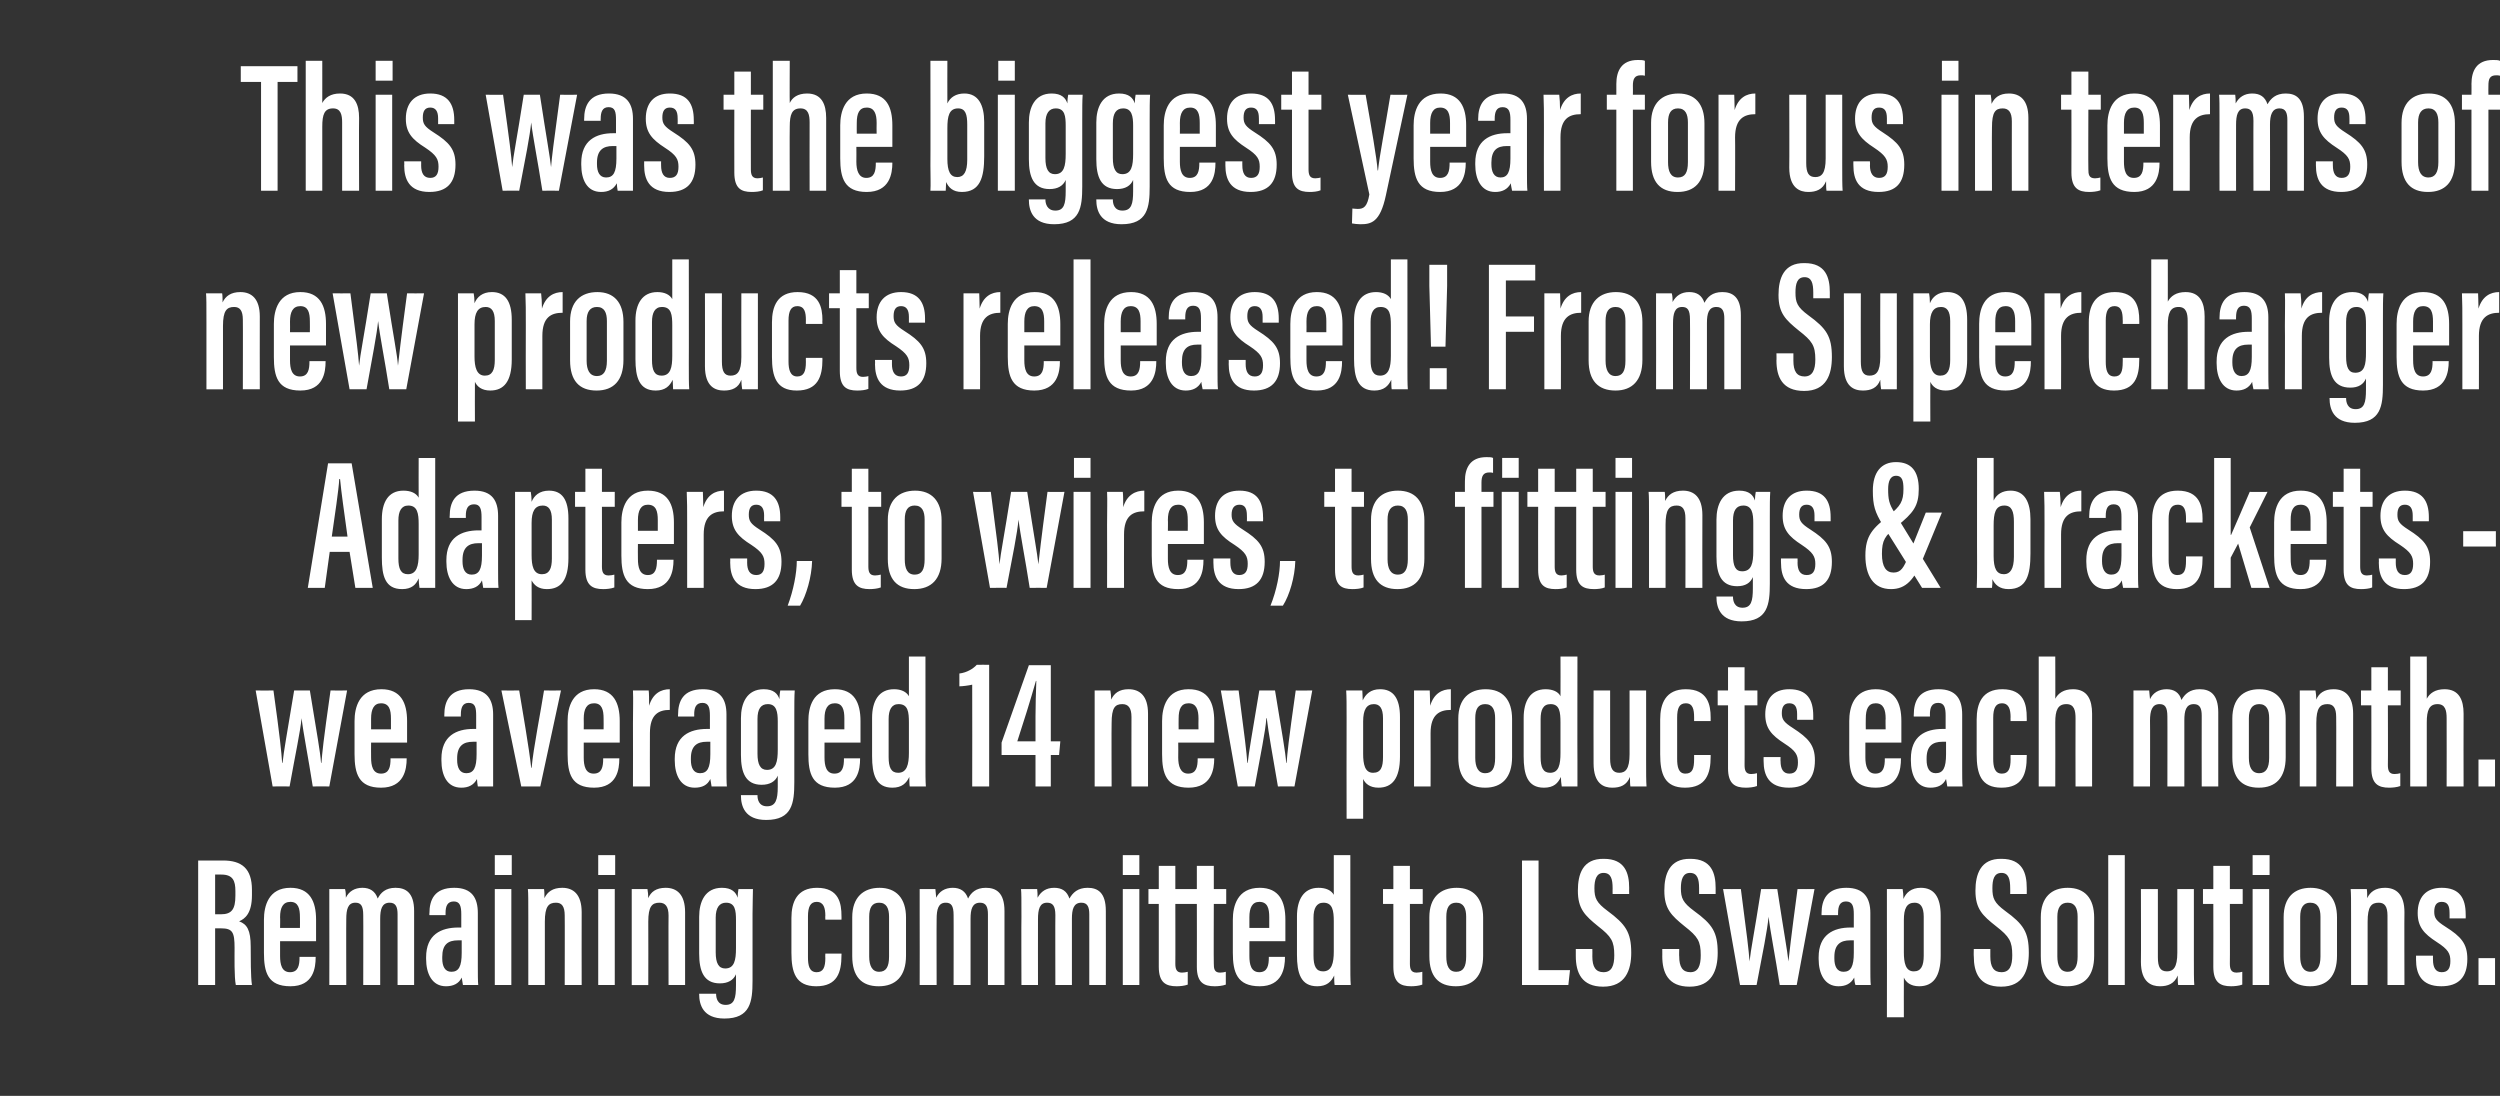 <?xml version="1.0" standalone="no"?><!DOCTYPE svg PUBLIC "-//W3C//DTD SVG 1.1//EN" "http://www.w3.org/Graphics/SVG/1.1/DTD/svg11.dtd"><svg xmlns="http://www.w3.org/2000/svg" version="1.1" width="604.3px" height="264.9px" viewBox="0 -13 604.3 264.9" style="top:-13px"><rect x="0" y="-13" width="604.3" height="264.9" fill="#333333" stroke="none"/><desc>This was the biggest year for us in terms of new products released! From Supercharger Adapters, to wires, to fittings...</desc><defs/><g id="Polygon7962"><path d="m52 211.4l0 13.7l-4.1 0l0-30.1c0 0 5.95.01 6 0c4.5 0 7 1.9 7 7.1c0 0 0 1.3 0 1.3c0 4.4-1.7 5.7-3.1 6.3c1.9.7 2.8 2.1 2.8 6.1c0 0 0 0 0 0c0 2.6 0 7.4.3 9.3c0 0-3.9 0-3.9 0c-.4-1.9-.3-6.9-.3-9c0 0 0 0 0 0c0-3.8-.5-4.7-3.3-4.7c-.04-.02-1.4 0-1.4 0zm0-3.4c0 0 1.4.02 1.4 0c2.6 0 3.5-1.2 3.5-4.5c0 0 0-1.1 0-1.1c0-2.5-.6-4-3.4-4c-.03-.03-1.5 0-1.5 0l0 9.6zm15.7 6.5c0 0 .02 3.56 0 3.6c0 2 .4 3.9 2.4 3.9c2 0 2.3-1.7 2.3-3.6c0 .02 0-.1 0-.1l3.9 0c0 0 .04.1 0 .1c0 2.5-.5 7-6.1 7c-5.5 0-6.4-3.4-6.4-8.1c0 0 0-8 0-8c0-3.3 1.1-7.7 6.4-7.7c4.7 0 6.2 3.3 6.2 7.7c0 1.3 0 3.9 0 5.2c.02 0-8.7 0-8.7 0zm4.8-3.2c0 0 .04-2.59 0-2.6c0-2.1-.4-3.7-2.3-3.7c-1.8 0-2.5 1.4-2.5 3.7c.05.03 0 2.6 0 2.6l4.8 0zm7.1-2.7c0-4.4 0-5.6 0-6.7c0 0 3.8 0 3.8 0c.2.7.2 1.4.2 2.1c.7-1.5 2.1-2.4 4-2.4c1.8 0 3.1.8 3.7 2.6c.7-1.4 1.9-2.6 4.3-2.6c2.4 0 4.5 1.1 4.5 5.6c.01.04 0 17.9 0 17.9l-4 0c0 0-.02-17.09 0-17.1c0-1.7-.4-2.8-1.9-2.8c-1.9 0-2.3 1.6-2.3 3.9c0 .03 0 16 0 16l-4.1 0c0 0 .04-16.95 0-16.9c0-2.3-.6-3-1.9-3c-1.8 0-2.2 1.6-2.2 4c-.04-.03 0 15.9 0 15.9l-4.1 0c0 0 .03-16.47 0-16.5zm35.9 12c0 1.6 0 3.7.1 4.5c0 0-3.7 0-3.7 0c-.1-.5-.2-1.4-.3-1.8c-.7 1.5-2.1 2.1-3.8 2.1c-3.4 0-4.8-3.1-4.8-6.6c0 0 0-.4 0-.4c0-5.5 3.6-7.2 7.8-7.2c.2 0 .4 0 .7 0c0 0 0-3.2 0-3.2c0-1.9-.3-3.1-1.8-3.1c-1.6 0-2 1.2-2 2.8c.02-.01 0 .5 0 .5l-3.9 0c0 0-.05-.45 0-.4c0-3.3 1.2-6.2 6-6.2c4.3 0 5.7 2.5 5.7 6.1c0 0 0 12.9 0 12.9zm-3.9-6.3c-.3 0-.7 0-.9 0c-2.4 0-3.8 1-3.8 4c0 0 0 .4 0 .4c0 1.8.6 3.2 2.2 3.2c1.8 0 2.5-1.3 2.5-4.6c0 0 0-3 0-3zm8-12.4l4 0l0 23.2l-4 0l0-23.2zm0-8.2l4.1 0l0 4.8l-4.1 0l0-4.8zm8.1 15.3c0-4.6 0-6-.1-7.1c0 0 3.9 0 3.9 0c.1.6.1 1.4.1 2.2c.7-1.5 2-2.5 4.3-2.5c2.7 0 4.7 1.6 4.7 5.9c-.03 0 0 17.6 0 17.6l-4.1 0c0 0 .04-16.83 0-16.8c0-2.2-.7-3.1-2.1-3.1c-1.8 0-2.7.9-2.7 4.6c.02-.01 0 15.3 0 15.3l-4 0c0 0-.01-16.06 0-16.1zm16.9-7.1l4 0l0 23.2l-4 0l0-23.2zm0-8.2l4.1 0l0 4.8l-4.1 0l0-4.8zm8.1 15.3c0-4.6 0-6 0-7.1c0 0 3.8 0 3.8 0c.1.6.2 1.4.2 2.2c.6-1.5 1.9-2.5 4.2-2.5c2.7 0 4.7 1.6 4.7 5.9c-.01 0 0 17.6 0 17.6l-4 0c0 0-.04-16.83 0-16.8c0-2.2-.8-3.1-2.2-3.1c-1.8 0-2.7.9-2.7 4.6c.04-.01 0 15.3 0 15.3l-4 0c0 0 .01-16.06 0-16.1zm29.2 15.1c0 5-.5 9.1-6.8 9.1c-5.2 0-6.1-3.4-6.1-5.9c.01 0 0-.1 0-.1l4.1 0c0 0-.05.11 0 .1c0 .9.3 2.6 2.3 2.6c2.1 0 2.5-1.6 2.5-4.7c0 0 0-2.7 0-2.7c-.6 1.4-1.9 2.2-3.9 2.2c-3.9 0-5-3-5-7.2c0 0 0-8.9 0-8.9c0-3.6 1.4-7 5.5-7c2.4 0 3.4 1.1 3.8 2.4c0-.7.1-1.6.2-2.1c0 0 3.5 0 3.5 0c0 1.4-.1 3.4-.1 6c0 0 0 16.2 0 16.2zm-8.9-15.3c0 0 0 8.4 0 8.4c0 2.6.7 3.9 2.3 3.9c2.2 0 2.6-2 2.6-4.9c0 0 0-6.8 0-6.8c0-2.3-.2-4.2-2.4-4.2c-1.6 0-2.5 1.2-2.5 3.6zm30.4 8.7c0 0 .03.36 0 .4c0 4.1-1 7.5-6.1 7.5c-5 0-6-3.4-6-8.1c0 0 0-8.4 0-8.4c0-3.8 1.3-7.3 6.2-7.3c5.3 0 5.9 3.8 5.9 6.8c.03-.02 0 .9 0 .9l-3.9 0c0 0-.05-.93 0-.9c0-1.9-.4-3.4-2.1-3.4c-1.5 0-2.1 1.2-2.1 3.5c0 0 0 9.9 0 9.9c0 1.9.3 3.6 2.1 3.6c1.6 0 2.1-1.2 2.1-3.5c-.05 0 0-1 0-1l3.9 0zm15.6-8.7c0 0 0 9.2 0 9.2c0 5-2.5 7.4-6.6 7.4c-4.2 0-6.4-2.4-6.4-7.3c0 0 0-9.4 0-9.4c0-4.8 2.7-7.1 6.6-7.1c4 0 6.4 2.5 6.4 7.2zm-8.9-.2c0 0 0 9.6 0 9.6c0 2.2.7 3.7 2.4 3.7c1.7 0 2.4-1.2 2.4-3.7c0 0 0-9.6 0-9.6c0-2-.6-3.4-2.4-3.4c-1.7 0-2.4 1.2-2.4 3.4zm12.2 0c0-4.4 0-5.6 0-6.7c0 0 3.8 0 3.8 0c.1.7.1 1.4.2 2.1c.7-1.5 2.1-2.4 4-2.4c1.8 0 3.1.8 3.7 2.6c.7-1.4 1.9-2.6 4.3-2.6c2.4 0 4.5 1.1 4.5 5.6c.01.04 0 17.9 0 17.9l-4 0c0 0-.02-17.09 0-17.1c0-1.7-.4-2.8-1.9-2.8c-1.9 0-2.3 1.6-2.3 3.9c0 .03 0 16 0 16l-4.1 0c0 0 .03-16.95 0-16.9c0-2.3-.6-3-1.9-3c-1.8 0-2.2 1.6-2.2 4c-.04-.03 0 15.9 0 15.9l-4.1 0c0 0 .03-16.47 0-16.5zm24.6 0c0-4.4 0-5.6-.1-6.7c0 0 3.9 0 3.9 0c.1.7.1 1.4.1 2.1c.8-1.5 2.1-2.4 4-2.4c1.9 0 3.1.8 3.7 2.6c.8-1.4 2-2.6 4.4-2.6c2.4 0 4.4 1.1 4.4 5.6c.03.04 0 17.9 0 17.9l-4 0c0 0 0-17.09 0-17.1c0-1.7-.4-2.8-1.9-2.8c-1.9 0-2.3 1.6-2.3 3.9c.02.03 0 16 0 16l-4 0c0 0-.04-16.95 0-16.9c0-2.3-.7-3-2-3c-1.8 0-2.2 1.6-2.2 4c-.02-.03 0 15.9 0 15.9l-4 0c0 0-.05-16.47 0-16.5zm24.5-6.7l4 0l0 23.2l-4 0l0-23.2zm0-8.2l4 0l0 4.8l-4 0l0-4.8zm6.2 8.2l2.5 0l0-5.6l4 0l0 5.6l3.1 0l0 3.6l-3.1 0c0 0 .03 14.44 0 14.4c0 1.2.2 2.2 1.6 2.2c.4 0 1.1-.1 1.4-.2c0 0 0 3.1 0 3.1c-.8.3-1.9.4-2.7.4c-2.6 0-4.3-.9-4.3-4.7c.01-.03 0-15.2 0-15.2l-2.5 0l0-3.6zm9.2 0l2.5 0l0-5.6l4.1 0l0 5.6l3 0l0 3.6l-3 0c0 0-.05 14.44 0 14.4c0 1.2.1 2.2 1.5 2.2c.5 0 1.1-.1 1.4-.2c0 0 0 3.1 0 3.1c-.8.3-1.9.4-2.7.4c-2.6 0-4.3-.9-4.3-4.7c.03-.03 0-15.2 0-15.2l-2.5 0l0-3.6zm15.2 12.6c0 0-.02 3.56 0 3.6c0 2 .4 3.9 2.4 3.9c2 0 2.3-1.7 2.3-3.6c-.03.02 0-.1 0-.1l3.9 0c0 0 .01.1 0 .1c0 2.5-.6 7-6.1 7c-5.5 0-6.5-3.4-6.5-8.1c0 0 0-8 0-8c0-3.3 1.1-7.7 6.5-7.7c4.7 0 6.2 3.3 6.2 7.7c0 1.3 0 3.9 0 5.2c-.02 0-8.7 0-8.7 0zm4.8-3.2c0 0 .01-2.59 0-2.6c0-2.1-.4-3.7-2.4-3.7c-1.7 0-2.4 1.4-2.4 3.7c.01.03 0 2.6 0 2.6l4.8 0zm19.6-17.6c0 0 .01 25.15 0 25.1c0 3.3 0 5 .1 6.3c0 0-3.9 0-3.9 0c-.1-.5-.1-1.8-.1-2.3c-.7 1.5-1.8 2.6-4.1 2.6c-4 0-4.9-3.2-4.9-7.6c0 0 0-9.3 0-9.3c0-4 1.6-6.9 5.2-6.9c1.8 0 3.1.6 3.7 1.7c-.02-.04 0-9.6 0-9.6l4 0zm-8.9 15.1c0 0 0 9.2 0 9.2c0 2.5.6 3.8 2.3 3.8c2.1 0 2.6-2 2.6-4.8c0 0 0-7.3 0-7.3c0-2.6-.3-4.5-2.5-4.5c-1.7 0-2.4 1.4-2.4 3.6zm16.8-6.9l2.5 0l0-5.6l4 0l0 5.6l3.1 0l0 3.6l-3.1 0c0 0 .03 14.44 0 14.4c0 1.2.2 2.2 1.6 2.2c.4 0 1.1-.1 1.4-.2c0 0 0 3.1 0 3.1c-.8.3-1.9.4-2.7.4c-2.6 0-4.3-.9-4.3-4.7c.01-.03 0-15.2 0-15.2l-2.5 0l0-3.6zm24.2 6.9c0 0 0 9.2 0 9.2c0 5-2.5 7.4-6.6 7.4c-4.2 0-6.4-2.4-6.4-7.3c0 0 0-9.4 0-9.4c0-4.8 2.7-7.1 6.6-7.1c4 0 6.4 2.5 6.4 7.2zm-8.9-.2c0 0 0 9.6 0 9.6c0 2.2.6 3.7 2.4 3.7c1.7 0 2.4-1.2 2.4-3.7c0 0 0-9.6 0-9.6c0-2-.6-3.4-2.4-3.4c-1.7 0-2.4 1.2-2.4 3.4zm18.3-13.6l4 0l0 26.5l7.6 0l-.4 3.6l-11.2 0l0-30.1zm17 21.4c0 0 .03 1.8 0 1.8c0 2.5.8 3.8 2.7 3.8c2 0 2.6-1.6 2.6-4.1c0-3.4-.7-4.5-3.9-7c-3.2-2.6-4.9-4.2-4.9-8.6c0-3.9 1.1-7.8 6.3-7.7c5.1 0 6.1 3.5 6.1 7c-.03.01 0 1.5 0 1.5l-4 0c0 0-.03-1.38 0-1.4c0-2.2-.4-3.7-2.2-3.7c-1.7 0-2.2 1.6-2.2 3.7c0 2.4.5 3.5 3.2 5.5c4.3 3.2 5.7 5.1 5.7 10.1c0 4.2-1.4 8.2-6.8 8.2c-5.2 0-6.6-3.4-6.6-7.4c0 .05 0-1.7 0-1.7l4 0zm21 0c0 0-.05 1.8 0 1.8c0 2.5.8 3.8 2.7 3.8c1.9 0 2.5-1.6 2.5-4.1c0-3.4-.7-4.5-3.9-7c-3.2-2.6-4.9-4.2-4.9-8.6c0-3.9 1.2-7.8 6.3-7.7c5.1 0 6.1 3.5 6.1 7c-.01.01 0 1.5 0 1.5l-4 0c0 0-.01-1.38 0-1.4c0-2.2-.4-3.7-2.2-3.7c-1.7 0-2.2 1.6-2.2 3.7c0 2.4.5 3.5 3.2 5.5c4.4 3.2 5.7 5.1 5.7 10.1c0 4.2-1.4 8.2-6.8 8.2c-5.2 0-6.6-3.4-6.6-7.4c.02.05 0-1.7 0-1.7l4.1 0zm14.9-14.5c1.5 11.5 1.9 14.7 2.1 17.5c0 0 0 0 0 0c.3-2.9 1.1-6.6 2.8-17.5c0 0 3.9 0 3.9 0c1.7 11.1 2.4 14.7 2.7 17.5c0 0 0 0 0 0c.3-2.5.5-4.9 2.2-17.5c.02.04 4.1 0 4.1 0l-4.3 23.2c0 0-4.05-.03-4.1 0c-1.1-7.1-2.3-13-2.7-16.5c0 0 0 0 0 0c-.3 3.2-1.4 8.7-2.9 16.5c.05-.03-4 0-4 0l-4.1-23.2c0 0 4.26.04 4.3 0zm31.3 18.7c0 1.6 0 3.7.1 4.5c0 0-3.7 0-3.7 0c-.2-.5-.3-1.4-.3-1.8c-.8 1.5-2.1 2.1-3.8 2.1c-3.4 0-4.8-3.1-4.8-6.6c0 0 0-.4 0-.4c0-5.5 3.6-7.2 7.7-7.2c.2 0 .5 0 .8 0c0 0 0-3.2 0-3.2c0-1.9-.3-3.1-1.9-3.1c-1.5 0-1.9 1.2-1.9 2.8c-.03-.01 0 .5 0 .5l-4 0c0 0 0-.45 0-.4c0-3.3 1.3-6.2 6-6.2c4.3 0 5.8 2.5 5.8 6.1c0 0 0 12.9 0 12.9zm-4-6.3c-.2 0-.7 0-.9 0c-2.3 0-3.8 1-3.8 4c0 0 0 .4 0 .4c0 1.8.6 3.2 2.2 3.2c1.8 0 2.5-1.3 2.5-4.6c0 0 0-3 0-3zm12.1 9c-.03.04 0 9.6 0 9.6l-4.1 0c0 0 .04-24.31 0-24.3c0-3.1 0-5.2 0-6.7c0 0 3.8 0 3.8 0c.1.5.2 1.5.2 2.4c.6-1.5 1.9-2.7 4.2-2.7c3.2 0 4.8 2.2 4.8 6.7c0 0 0 9.6 0 9.6c0 5.3-1.9 7.5-5.2 7.5c-2.1 0-3.2-1-3.7-2.1zm4.8-5.3c0 0 0-9.4 0-9.4c0-2.4-.8-3.4-2.2-3.4c-1.9 0-2.6 1.4-2.6 4.2c0 0 0 7.8 0 7.8c0 2.5.4 4.6 2.4 4.6c1.8 0 2.4-1.4 2.4-3.8zm16.1-1.6c0 0-.01 1.8 0 1.8c0 2.5.8 3.8 2.7 3.8c2 0 2.6-1.6 2.6-4.1c0-3.4-.7-4.5-3.9-7c-3.3-2.6-5-4.2-5-8.6c0-3.9 1.2-7.8 6.3-7.7c5.1 0 6.1 3.5 6.1 7c.03.01 0 1.5 0 1.5l-4 0c0 0 .03-1.38 0-1.4c0-2.2-.4-3.7-2.1-3.7c-1.8 0-2.2 1.6-2.2 3.7c0 2.4.4 3.5 3.1 5.5c4.4 3.2 5.7 5.1 5.7 10.1c0 4.2-1.3 8.2-6.7 8.2c-5.3 0-6.6-3.4-6.6-7.4c-.04.05 0-1.7 0-1.7l4 0zm25.1-7.6c0 0 0 9.2 0 9.2c0 5-2.4 7.4-6.5 7.4c-4.2 0-6.4-2.4-6.4-7.3c0 0 0-9.4 0-9.4c0-4.8 2.6-7.1 6.5-7.1c4.1 0 6.4 2.5 6.4 7.2zm-8.9-.2c0 0 0 9.6 0 9.6c0 2.2.7 3.7 2.5 3.7c1.6 0 2.4-1.2 2.4-3.7c0 0 0-9.6 0-9.6c0-2-.6-3.4-2.4-3.4c-1.7 0-2.5 1.2-2.5 3.4zm12.3 16.5l0-31.4l4 0l0 31.4l-4 0zm20.7-6.6c0 3.3 0 5.4.1 6.6c0 0-3.9 0-3.9 0c-.1-.5-.1-1.6-.1-2.3c-.8 2-2.4 2.6-4.3 2.6c-2 0-4.6-.9-4.6-5.9c.05-.04 0-17.6 0-17.6l4.1 0c0 0-.02 16.51 0 16.5c0 2.4.6 3.4 2.2 3.4c1.5 0 2.5-.9 2.5-4.5c-.02-.05 0-15.4 0-15.4l4 0c0 0 .01 16.63 0 16.6zm2.2-16.6l2.5 0l0-5.6l4 0l0 5.6l3.1 0l0 3.6l-3.1 0c0 0 .04 14.44 0 14.4c0 1.2.2 2.2 1.6 2.2c.5 0 1.1-.1 1.4-.2c0 0 0 3.1 0 3.1c-.8.3-1.9.4-2.7.4c-2.6 0-4.3-.9-4.3-4.7c.03-.03 0-15.2 0-15.2l-2.5 0l0-3.6zm12 0l4 0l0 23.2l-4 0l0-23.2zm0-8.2l4.1 0l0 4.8l-4.1 0l0-4.8zm20.4 15.1c0 0 0 9.2 0 9.2c0 5-2.4 7.4-6.5 7.4c-4.2 0-6.4-2.4-6.4-7.3c0 0 0-9.4 0-9.4c0-4.8 2.6-7.1 6.5-7.1c4.1 0 6.4 2.5 6.4 7.2zm-8.9-.2c0 0 0 9.6 0 9.6c0 2.2.7 3.7 2.5 3.7c1.6 0 2.4-1.2 2.4-3.7c0 0 0-9.6 0-9.6c0-2-.6-3.4-2.5-3.4c-1.6 0-2.4 1.2-2.4 3.4zm12.3.4c0-4.6 0-6-.1-7.1c0 0 3.9 0 3.9 0c.1.6.1 1.4.1 2.2c.7-1.5 2-2.5 4.3-2.5c2.7 0 4.7 1.6 4.7 5.9c-.05 0 0 17.6 0 17.6l-4.1 0c0 0 .02-16.83 0-16.8c0-2.2-.7-3.1-2.1-3.1c-1.8 0-2.7.9-2.7 4.6c.01-.01 0 15.3 0 15.3l-4 0c0 0-.02-16.06 0-16.1zm19.8 9c0 0-.02 1.03 0 1c0 1.8.6 3 2.1 3c1.5 0 2.1-.9 2.1-2.7c0-1.8-.5-2.8-3.3-4.6c-3.1-2-4.6-3.7-4.6-7c0-3.7 1.9-6.1 5.8-6.1c4.3 0 5.8 2.5 5.8 6.4c.04 0 0 1 0 1l-3.9 0c0 0 .03-1.39 0-1.4c0-1.7-.5-2.6-1.9-2.6c-1.3 0-1.8.9-1.8 2.4c0 1.5.5 2.2 2.7 3.6c3.8 2.4 5.3 4.1 5.3 7.8c0 4.4-2.1 6.6-6.3 6.6c-4.9 0-6.1-3.1-6.1-6.4c0 .02 0-1 0-1l4.1 0zm11 7.1l0-6.5l4 0l0 6.5l-4 0z" stroke="none" fill="#fff"/></g><g id="Polygon7961"><path d="m66.1 153.9c1.6 11.5 1.9 14.7 2.1 17.5c0 0 .1 0 .1 0c.3-2.9 1-6.6 2.8-17.5c0 0 3.8 0 3.8 0c1.8 11.1 2.5 14.7 2.7 17.5c0 0 .1 0 .1 0c.2-2.5.4-4.9 2.2-17.5c-.02.04 4 0 4 0l-4.3 23.2c0 0-3.99-.03-4 0c-1.1-7.1-2.3-13-2.7-16.5c0 0 0 0 0 0c-.3 3.2-1.5 8.7-2.9 16.5c.01-.03-4.1 0-4.1 0l-4.1-23.2c0 0 4.32.04 4.3 0zm23.6 12.6c0 0-.03 3.56 0 3.6c0 2 .4 3.9 2.4 3.9c2 0 2.3-1.7 2.3-3.6c-.04.02 0-.1 0-.1l3.9 0c0 0 0 .1 0 .1c0 2.5-.6 7-6.2 7c-5.4 0-6.4-3.4-6.4-8.1c0 0 0-8 0-8c0-3.3 1.1-7.7 6.5-7.7c4.7 0 6.2 3.3 6.2 7.7c0 1.3 0 3.9 0 5.2c-.03 0-8.7 0-8.7 0zm4.8-3.2c0 0 0-2.59 0-2.6c0-2.1-.4-3.7-2.4-3.7c-1.7 0-2.4 1.4-2.4 3.7c.01.03 0 2.6 0 2.6l4.8 0zm24.7 9.3c0 1.6 0 3.7 0 4.5c0 0-3.7 0-3.7 0c-.1-.5-.2-1.4-.2-1.8c-.8 1.5-2.1 2.1-3.8 2.1c-3.5 0-4.8-3.1-4.8-6.6c0 0 0-.4 0-.4c0-5.5 3.6-7.2 7.7-7.2c.2 0 .5 0 .7 0c0 0 0-3.2 0-3.2c0-1.9-.2-3.1-1.8-3.1c-1.5 0-1.9 1.2-1.9 2.8c-.04-.01 0 .5 0 .5l-4 0c0 0 0-.45 0-.4c0-3.3 1.3-6.2 6-6.2c4.3 0 5.8 2.5 5.8 6.1c0 0 0 12.9 0 12.9zm-4-6.3c-.2 0-.7 0-.9 0c-2.3 0-3.8 1-3.8 4c0 0 0 .4 0 .4c0 1.8.6 3.2 2.2 3.2c1.8 0 2.5-1.3 2.5-4.6c0 0 0-3 0-3zm10.3-12.4c.7 4.3 2.4 13.9 2.9 18.7c0 0 .1 0 .1 0c.4-4.6 2.3-14.1 3-18.7c.01.04 4.1 0 4.1 0l-5 23.2l-4.6 0l-4.8-23.2c0 0 4.31.04 4.3 0zm15.6 12.6c0 0 .01 3.56 0 3.6c0 2 .4 3.9 2.4 3.9c2 0 2.3-1.7 2.3-3.6c-.01.02 0-.1 0-.1l3.9 0c0 0 .03.1 0 .1c0 2.5-.5 7-6.1 7c-5.5 0-6.4-3.4-6.4-8.1c0 0 0-8 0-8c0-3.3 1.1-7.7 6.4-7.7c4.7 0 6.2 3.3 6.2 7.7c0 1.3 0 3.9 0 5.2c.01 0-8.7 0-8.7 0zm4.8-3.2c0 0 .03-2.59 0-2.6c0-2.1-.4-3.7-2.3-3.7c-1.8 0-2.5 1.4-2.5 3.7c.04.03 0 2.6 0 2.6l4.8 0zm7.1-1.5c0-3.8.1-5.6 0-7.9c0 0 3.8 0 3.8 0c.1.6.1 2.4.1 3.7c.9-3 2.9-4 5-4c0 0 0 5 0 5c-2.7 0-4.8 1.1-4.8 5.6c-.04-.02 0 12.9 0 12.9l-4.1 0c0 0 .03-15.3 0-15.3zm22.6 10.8c0 1.6 0 3.7.1 4.5c0 0-3.7 0-3.7 0c-.1-.5-.2-1.4-.3-1.8c-.7 1.5-2 2.1-3.8 2.1c-3.4 0-4.8-3.1-4.8-6.6c0 0 0-.4 0-.4c0-5.5 3.6-7.2 7.8-7.2c.2 0 .4 0 .7 0c0 0 0-3.2 0-3.2c0-1.9-.3-3.1-1.8-3.1c-1.6 0-2 1.2-2 2.8c.04-.01 0 .5 0 .5l-3.9 0c0 0-.03-.45 0-.4c0-3.3 1.2-6.2 6-6.2c4.3 0 5.7 2.5 5.7 6.1c0 0 0 12.9 0 12.9zm-3.9-6.3c-.2 0-.7 0-.9 0c-2.3 0-3.8 1-3.8 4c0 0 0 .4 0 .4c0 1.8.6 3.2 2.2 3.2c1.8 0 2.5-1.3 2.5-4.6c0 0 0-3 0-3zm20.3 9.8c0 5-.5 9.1-6.8 9.1c-5.2 0-6.1-3.4-6.1-5.9c-.02 0 0-.1 0-.1l4 0c0 0 .03.11 0 .1c0 .9.3 2.6 2.3 2.6c2.1 0 2.6-1.6 2.6-4.7c0 0 0-2.7 0-2.7c-.6 1.4-1.9 2.2-3.9 2.2c-3.9 0-5-3-5-7.2c0 0 0-8.9 0-8.9c0-3.6 1.4-7 5.5-7c2.4 0 3.4 1.1 3.8 2.4c0-.7.1-1.6.2-2.1c0 0 3.5 0 3.5 0c-.1 1.4-.1 3.4-.1 6c0 0 0 16.2 0 16.2zm-8.9-15.3c0 0 0 8.4 0 8.4c0 2.6.7 3.9 2.3 3.9c2.2 0 2.6-2 2.6-4.9c0 0 0-6.8 0-6.8c0-2.3-.3-4.2-2.4-4.2c-1.7 0-2.5 1.2-2.5 3.6zm16.2 5.7c0 0-.01 3.56 0 3.6c0 2 .4 3.9 2.4 3.9c2 0 2.3-1.7 2.3-3.6c-.02.02 0-.1 0-.1l3.9 0c0 0 .02.1 0 .1c0 2.5-.5 7-6.1 7c-5.5 0-6.4-3.4-6.4-8.1c0 0 0-8 0-8c0-3.3 1-7.7 6.4-7.7c4.7 0 6.2 3.3 6.2 7.7c0 1.3 0 3.9 0 5.2c-.01 0-8.7 0-8.7 0zm4.8-3.2c0 0 .02-2.59 0-2.6c0-2.1-.4-3.7-2.3-3.7c-1.8 0-2.5 1.4-2.5 3.7c.02.03 0 2.6 0 2.6l4.8 0zm19.6-17.6c0 0 .02 25.15 0 25.1c0 3.3 0 5 .1 6.3c0 0-3.9 0-3.9 0c-.1-.5-.1-1.8-.1-2.3c-.7 1.5-1.8 2.6-4.1 2.6c-4 0-4.9-3.2-4.9-7.6c0 0 0-9.3 0-9.3c0-4 1.6-6.9 5.3-6.9c1.7 0 3 .6 3.6 1.7c-.01-.04 0-9.6 0-9.6l4 0zm-8.9 15.1c0 0 0 9.2 0 9.2c0 2.5.6 3.8 2.3 3.8c2.1 0 2.6-2 2.6-4.8c0 0 0-7.3 0-7.3c0-2.6-.2-4.5-2.5-4.5c-1.7 0-2.4 1.4-2.4 3.6zm20.2 16.3c0 0 .04-24.61 0-24.6c-.8.2-2.4.4-3.1.4c0 0 0-3.1 0-3.1c1.8-.2 3.4-1.2 4.2-2.1c.03-.04 3 0 3 0l0 29.4l-4.1 0zm15.3 0l0-7.6l-8.2 0l0-3l6.6-18.7l5.3 0l0 18.4l2.3 0l-.3 3.3l-2 0l0 7.6l-3.7 0zm0-16.9c0-2.8.1-5.7.2-8.6c0 0-.1 0-.1 0c-1.4 4.9-2.9 9.7-4.5 14.6c.01-.01 4.4 0 4.4 0c0 0 .02-5.98 0-6zm14.3.8c0-4.6 0-6 0-7.1c0 0 3.8 0 3.8 0c.1.6.2 1.4.2 2.2c.7-1.5 1.9-2.5 4.2-2.5c2.7 0 4.7 1.6 4.7 5.9c0 0 0 17.6 0 17.6l-4 0c0 0-.03-16.83 0-16.8c0-2.2-.8-3.1-2.2-3.1c-1.8 0-2.6.9-2.6 4.6c-.05-.01 0 15.3 0 15.3l-4.1 0c0 0 .02-16.06 0-16.1zm20.2 5.5c0 0 .04 3.56 0 3.6c0 2 .5 3.9 2.4 3.9c2 0 2.3-1.7 2.3-3.6c.02.02 0-.1 0-.1l4 0c0 0-.04.1 0 .1c0 2.5-.6 7-6.2 7c-5.4 0-6.4-3.4-6.4-8.1c0 0 0-8 0-8c0-3.3 1.1-7.7 6.4-7.7c4.8 0 6.2 3.3 6.2 7.7c0 1.3 0 3.9 0 5.2c.03 0-8.7 0-8.7 0zm4.9-3.2c0 0-.04-2.59 0-2.6c0-2.1-.5-3.7-2.4-3.7c-1.8 0-2.4 1.4-2.4 3.7c-.03.03 0 2.6 0 2.6l4.8 0zm9.7-9.4c1.5 11.5 1.9 14.7 2.1 17.5c0 0 .1 0 .1 0c.3-2.9 1-6.6 2.8-17.5c0 0 3.8 0 3.8 0c1.8 11.1 2.5 14.7 2.7 17.5c0 0 .1 0 .1 0c.2-2.5.4-4.9 2.2-17.5c-.04.04 4 0 4 0l-4.3 23.2c0 0-4.02-.03-4 0c-1.2-7.1-2.3-13-2.7-16.5c0 0-.1 0-.1 0c-.2 3.2-1.4 8.7-2.8 16.5c-.01-.03-4.1 0-4.1 0l-4.1-23.2c0 0 4.29.04 4.3 0zm30.1 21.4c-.01.04 0 9.6 0 9.6l-4 0c0 0-.04-24.31 0-24.3c0-3.1 0-5.2-.1-6.7c0 0 3.9 0 3.9 0c0 .5.1 1.5.1 2.4c.7-1.5 1.9-2.7 4.2-2.7c3.2 0 4.8 2.2 4.8 6.7c0 0 0 9.6 0 9.6c0 5.3-1.9 7.5-5.2 7.5c-2.1 0-3.2-1-3.7-2.1zm4.8-5.3c0 0 0-9.4 0-9.4c0-2.4-.8-3.4-2.2-3.4c-1.8 0-2.6 1.4-2.6 4.2c0 0 0 7.8 0 7.8c0 2.5.4 4.6 2.4 4.6c1.9 0 2.4-1.4 2.4-3.8zm7.5-8.2c0-3.8 0-5.6 0-7.9c0 0 3.8 0 3.8 0c0 .6.1 2.4.1 3.7c.9-3 2.9-4 5-4c0 0 0 5 0 5c-2.7 0-4.9 1.1-4.9 5.6c.03-.02 0 12.9 0 12.9l-4 0c0 0 0-15.3 0-15.3zm23.7-1c0 0 0 9.2 0 9.2c0 5-2.5 7.4-6.5 7.4c-4.2 0-6.5-2.4-6.5-7.3c0 0 0-9.4 0-9.4c0-4.8 2.7-7.1 6.6-7.1c4.1 0 6.4 2.5 6.4 7.2zm-8.9-.2c0 0 0 9.6 0 9.6c0 2.2.7 3.7 2.4 3.7c1.7 0 2.4-1.2 2.4-3.7c0 0 0-9.6 0-9.6c0-2-.6-3.4-2.4-3.4c-1.7 0-2.4 1.2-2.4 3.4zm24.7-14.9c0 0-.04 25.15 0 25.1c0 3.3 0 5 0 6.3c0 0-3.8 0-3.8 0c-.1-.5-.2-1.8-.2-2.3c-.7 1.5-1.7 2.6-4.1 2.6c-4 0-4.9-3.2-4.9-7.6c0 0 0-9.3 0-9.3c0-4 1.6-6.9 5.3-6.9c1.7 0 3.1.6 3.6 1.7c.03-.04 0-9.6 0-9.6l4.1 0zm-8.9 15.1c0 0 0 9.2 0 9.2c0 2.5.6 3.8 2.3 3.8c2.1 0 2.5-2 2.5-4.8c0 0 0-7.3 0-7.3c0-2.6-.2-4.5-2.4-4.5c-1.8 0-2.4 1.4-2.4 3.6zm25.5 9.7c0 3.3 0 5.4.1 6.6c0 0-3.9 0-3.9 0c-.1-.5-.1-1.6-.1-2.3c-.8 2-2.3 2.6-4.3 2.6c-2 0-4.5-.9-4.5-5.9c-.04-.04 0-17.6 0-17.6l4 0c0 0-.01 16.51 0 16.5c0 2.4.7 3.4 2.2 3.4c1.5 0 2.5-.9 2.5-4.5c-.01-.05 0-15.4 0-15.4l4 0c0 0 .02 16.63 0 16.6zm15.6-1c0 0-.01.36 0 .4c0 4.1-1.1 7.5-6.2 7.5c-5 0-6-3.4-6-8.1c0 0 0-8.4 0-8.4c0-3.8 1.3-7.3 6.2-7.3c5.3 0 6 3.8 6 6.8c-.01-.02 0 .9 0 .9l-4 0c0 0 .01-.93 0-.9c0-1.9-.3-3.4-2-3.4c-1.6 0-2.1 1.2-2.1 3.5c0 0 0 9.9 0 9.9c0 1.9.3 3.6 2 3.6c1.7 0 2.1-1.2 2.1-3.5c.01 0 0-1 0-1l4 0zm1.7-15.6l2.5 0l0-5.6l4 0l0 5.6l3.1 0l0 3.6l-3.1 0c0 0 .03 14.44 0 14.4c0 1.2.2 2.2 1.6 2.2c.4 0 1.1-.1 1.4-.2c0 0 0 3.1 0 3.1c-.8.3-1.9.4-2.7.4c-2.6 0-4.3-.9-4.3-4.7c.01-.03 0-15.2 0-15.2l-2.5 0l0-3.6zm15.2 16.1c0 0-.04 1.03 0 1c0 1.8.6 3 2.1 3c1.5 0 2.1-.9 2.1-2.7c0-1.8-.5-2.8-3.3-4.6c-3.1-2-4.6-3.7-4.6-7c0-3.7 1.9-6.1 5.8-6.1c4.3 0 5.8 2.5 5.8 6.4c.02 0 0 1 0 1l-3.9 0c0 0 .01-1.39 0-1.4c0-1.7-.5-2.6-1.9-2.6c-1.3 0-1.8.9-1.8 2.4c0 1.5.5 2.2 2.7 3.6c3.7 2.4 5.3 4.1 5.3 7.8c0 4.4-2.1 6.6-6.3 6.6c-4.9 0-6.1-3.1-6.1-6.4c-.02.02 0-1 0-1l4.1 0zm20.5-3.5c0 0 .02 3.56 0 3.6c0 2 .5 3.9 2.4 3.9c2 0 2.3-1.7 2.3-3.6c.01.02 0-.1 0-.1l3.9 0c0 0 .05.1 0 .1c0 2.5-.5 7-6.1 7c-5.5 0-6.4-3.4-6.4-8.1c0 0 0-8 0-8c0-3.3 1.1-7.7 6.4-7.7c4.7 0 6.2 3.3 6.2 7.7c0 1.3 0 3.9 0 5.2c.02 0-8.7 0-8.7 0zm4.9-3.2c0 0-.05-2.59 0-2.6c0-2.1-.5-3.7-2.4-3.7c-1.8 0-2.4 1.4-2.4 3.7c-.04.03 0 2.6 0 2.6l4.8 0zm18.5 9.3c0 1.6 0 3.7.1 4.5c0 0-3.7 0-3.7 0c-.1-.5-.2-1.4-.3-1.8c-.7 1.5-2 2.1-3.8 2.1c-3.4 0-4.7-3.1-4.7-6.6c0 0 0-.4 0-.4c0-5.5 3.5-7.2 7.7-7.2c.2 0 .4 0 .7 0c0 0 0-3.2 0-3.2c0-1.9-.3-3.1-1.8-3.1c-1.6 0-2 1.2-2 2.8c.04-.01 0 .5 0 .5l-3.9 0c0 0-.03-.45 0-.4c0-3.3 1.2-6.2 6-6.2c4.3 0 5.7 2.5 5.7 6.1c0 0 0 12.9 0 12.9zm-3.9-6.3c-.2 0-.7 0-.9 0c-2.3 0-3.8 1-3.8 4c0 0 0 .4 0 .4c0 1.8.6 3.2 2.2 3.2c1.8 0 2.5-1.3 2.5-4.6c0 0 0-3 0-3zm19.5 3.2c0 0 .04.36 0 .4c0 4.1-1 7.5-6.1 7.5c-5 0-6-3.4-6-8.1c0 0 0-8.4 0-8.4c0-3.8 1.3-7.3 6.2-7.3c5.3 0 5.9 3.8 5.9 6.8c.04-.02 0 .9 0 .9l-3.9 0c0 0-.04-.93 0-.9c0-1.9-.4-3.4-2.1-3.4c-1.5 0-2.1 1.2-2.1 3.5c0 0 0 9.9 0 9.9c0 1.9.3 3.6 2.1 3.6c1.6 0 2.1-1.2 2.1-3.5c-.04 0 0-1 0-1l3.9 0zm6.9-23.8c0 0 .04 10.23 0 10.2c.7-1.3 2-2.3 4.3-2.3c3.5 0 4.6 2.6 4.6 5.9c-.01.03 0 17.6 0 17.6l-4 0c0 0-.04-16.51 0-16.5c0-1.8-.3-3.4-2.2-3.4c-2.1 0-2.7 1.5-2.7 4.4c.04.04 0 15.5 0 15.5l-4 0l0-31.4l4 0zm18.9 14.9c0-4.4 0-5.6 0-6.7c0 0 3.8 0 3.8 0c.1.7.1 1.4.2 2.1c.7-1.5 2.1-2.4 4-2.4c1.8 0 3.1.8 3.6 2.6c.8-1.4 2-2.6 4.4-2.6c2.4 0 4.5 1.1 4.5 5.6c0 .04 0 17.9 0 17.9l-4 0c0 0-.03-17.09 0-17.1c0-1.7-.4-2.8-1.9-2.8c-1.9 0-2.3 1.6-2.3 3.9c-.01.03 0 16 0 16l-4.1 0c0 0 .03-16.95 0-16.9c0-2.3-.6-3-1.9-3c-1.8 0-2.3 1.6-2.3 4c.05-.03 0 15.9 0 15.9l-4 0c0 0 .02-16.47 0-16.5zm36.8.2c0 0 0 9.2 0 9.2c0 5-2.4 7.4-6.5 7.4c-4.2 0-6.4-2.4-6.4-7.3c0 0 0-9.4 0-9.4c0-4.8 2.6-7.1 6.5-7.1c4.1 0 6.4 2.5 6.4 7.2zm-8.9-.2c0 0 0 9.6 0 9.6c0 2.2.7 3.7 2.5 3.7c1.6 0 2.4-1.2 2.4-3.7c0 0 0-9.6 0-9.6c0-2-.6-3.4-2.4-3.4c-1.7 0-2.5 1.2-2.5 3.4zm12.3.4c0-4.6 0-6 0-7.1c0 0 3.8 0 3.8 0c.1.6.2 1.4.2 2.2c.6-1.5 1.9-2.5 4.2-2.5c2.7 0 4.7 1.6 4.7 5.9c-.02 0 0 17.6 0 17.6l-4.1 0c0 0 .05-16.83 0-16.8c0-2.2-.7-3.1-2.1-3.1c-1.8 0-2.7.9-2.7 4.6c.03-.01 0 15.3 0 15.3l-4 0c0 0 0-16.06 0-16.1zm14.8-7.1l2.5 0l0-5.6l4 0l0 5.6l3.1 0l0 3.6l-3.1 0c0 0 .05 14.44 0 14.4c0 1.2.2 2.2 1.6 2.2c.5 0 1.1-.1 1.4-.2c0 0 0 3.1 0 3.1c-.8.3-1.9.4-2.7.4c-2.6 0-4.3-.9-4.3-4.7c.03-.03 0-15.2 0-15.2l-2.5 0l0-3.6zm15.9-8.2c0 0 .02 10.23 0 10.2c.7-1.3 2-2.3 4.3-2.3c3.5 0 4.6 2.6 4.6 5.9c-.04.03 0 17.6 0 17.6l-4.1 0c0 0 .03-16.51 0-16.5c0-1.8-.3-3.4-2.2-3.4c-2 0-2.6 1.5-2.6 4.4c.02.04 0 15.5 0 15.5l-4 0l0-31.4l4 0zm12.5 31.4l0-6.5l4 0l0 6.5l-4 0z" stroke="none" fill="#fff"/></g><g id="Polygon7960"><path d="m79.7 120.4l-1.2 8.7l-4.1 0l4.9-30.1l5.7 0l5.1 30.1l-4.2 0l-1.4-8.7l-4.8 0zm4.3-3.7c-.8-5.8-1.5-10.7-1.8-13.9c0 0-.2 0-.2 0c-.1 2.4-1.1 9-1.8 13.9c0 0 3.8 0 3.8 0zm21.2-19c0 0 0 25.15 0 25.1c0 3.3 0 5 0 6.3c0 0-3.8 0-3.8 0c-.1-.5-.2-1.8-.2-2.3c-.6 1.5-1.7 2.6-4 2.6c-4.1 0-4.9-3.2-4.9-7.6c0 0 0-9.3 0-9.3c0-4 1.5-6.9 5.2-6.9c1.8 0 3.1.6 3.7 1.7c-.03-.04 0-9.6 0-9.6l4 0zm-8.9 15.1c0 0 0 9.2 0 9.2c0 2.5.6 3.8 2.3 3.8c2.1 0 2.6-2 2.6-4.8c0 0 0-7.3 0-7.3c0-2.6-.3-4.5-2.5-4.5c-1.7 0-2.4 1.4-2.4 3.6zm24.1 11.8c0 1.6 0 3.7.1 4.5c0 0-3.7 0-3.7 0c-.1-.5-.2-1.4-.3-1.8c-.7 1.5-2.1 2.1-3.8 2.1c-3.4 0-4.8-3.1-4.8-6.6c0 0 0-.4 0-.4c0-5.5 3.6-7.2 7.8-7.2c.2 0 .4 0 .7 0c0 0 0-3.2 0-3.2c0-1.9-.3-3.1-1.8-3.1c-1.6 0-2 1.2-2 2.8c.03-.01 0 .5 0 .5l-3.9 0c0 0-.04-.45 0-.4c0-3.3 1.2-6.2 6-6.2c4.3 0 5.7 2.5 5.7 6.1c0 0 0 12.9 0 12.9zm-3.9-6.3c-.2 0-.7 0-.9 0c-2.3 0-3.8 1-3.8 4c0 0 0 .4 0 .4c0 1.8.6 3.2 2.2 3.2c1.8 0 2.5-1.3 2.5-4.6c0 0 0-3 0-3zm12 9c.03.04 0 9.6 0 9.6l-4 0c0 0 0-24.31 0-24.3c0-3.1 0-5.2 0-6.7c0 0 3.8 0 3.8 0c.1.5.2 1.5.2 2.4c.6-1.5 1.9-2.7 4.2-2.7c3.2 0 4.7 2.2 4.7 6.7c0 0 0 9.6 0 9.6c0 5.3-1.8 7.5-5.2 7.5c-2.1 0-3.1-1-3.7-2.1zm4.9-5.3c0 0 0-9.4 0-9.4c0-2.4-.8-3.4-2.2-3.4c-1.9 0-2.7 1.4-2.7 4.2c0 0 0 7.8 0 7.8c0 2.5.4 4.6 2.5 4.6c1.8 0 2.4-1.4 2.4-3.8zm5.6-16.1l2.5 0l0-5.6l4 0l0 5.6l3.1 0l0 3.6l-3.1 0c0 0 .03 14.44 0 14.4c0 1.2.2 2.2 1.6 2.2c.4 0 1.1-.1 1.4-.2c0 0 0 3.1 0 3.1c-.8.3-1.9.4-2.7.4c-2.6 0-4.3-.9-4.3-4.7c.02-.03 0-15.2 0-15.2l-2.5 0l0-3.6zm15.2 12.6c0 0-.04 3.56 0 3.6c0 2 .4 3.9 2.4 3.9c1.9 0 2.2-1.7 2.2-3.6c.05.02 0-.1 0-.1l4 0c0 0-.01.1 0 .1c0 2.5-.6 7-6.2 7c-5.4 0-6.4-3.4-6.4-8.1c0 0 0-8 0-8c0-3.3 1.1-7.7 6.4-7.7c4.8 0 6.3 3.3 6.3 7.7c0 1.3 0 3.9 0 5.2c-.04 0-8.7 0-8.7 0zm4.8-3.2c0 0-.01-2.59 0-2.6c0-2.1-.4-3.7-2.4-3.7c-1.7 0-2.4 1.4-2.4 3.7c-.01.03 0 2.6 0 2.6l4.8 0zm7.1-1.5c0-3.8 0-5.6-.1-7.9c0 0 3.9 0 3.9 0c0 .6.1 2.4.1 3.7c.9-3 2.9-4 5-4c0 0 0 5 0 5c-2.7 0-4.9 1.1-4.9 5.6c.01-.02 0 12.9 0 12.9l-4 0c0 0-.02-15.3 0-15.3zm14.5 8.2c0 0 .02 1.03 0 1c0 1.8.6 3 2.2 3c1.4 0 2-.9 2-2.7c0-1.8-.5-2.8-3.2-4.6c-3.2-2-4.7-3.7-4.7-7c0-3.7 2-6.1 5.9-6.1c4.2 0 5.8 2.5 5.8 6.4c-.02 0 0 1 0 1l-3.9 0c0 0-.03-1.39 0-1.4c0-1.7-.6-2.6-1.9-2.6c-1.3 0-1.8.9-1.8 2.4c0 1.5.4 2.2 2.6 3.6c3.8 2.4 5.3 4.1 5.3 7.8c0 4.4-2.1 6.6-6.3 6.6c-4.9 0-6.1-3.1-6.1-6.4c.04.02 0-1 0-1l4.1 0zm9.8 11.4c1.4-3.7 2.2-7.9 2.2-10.8c0 0 3.7 0 3.7 0c-.1 3.9-1.4 8.3-2.9 10.8c0 0-3 0-3 0zm13-27.5l2.5 0l0-5.6l4 0l0 5.6l3.1 0l0 3.6l-3.1 0c0 0 .02 14.44 0 14.4c0 1.2.2 2.2 1.6 2.2c.4 0 1.1-.1 1.4-.2c0 0 0 3.1 0 3.1c-.8.3-1.9.4-2.7.4c-2.6 0-4.3-.9-4.3-4.7c.01-.03 0-15.2 0-15.2l-2.5 0l0-3.6zm24.2 6.9c0 0 0 9.2 0 9.2c0 5-2.5 7.4-6.6 7.4c-4.2 0-6.4-2.4-6.4-7.3c0 0 0-9.4 0-9.4c0-4.8 2.7-7.1 6.6-7.1c4 0 6.4 2.5 6.4 7.2zm-8.9-.2c0 0 0 9.6 0 9.6c0 2.2.6 3.7 2.4 3.7c1.7 0 2.4-1.2 2.4-3.7c0 0 0-9.6 0-9.6c0-2-.6-3.4-2.4-3.4c-1.7 0-2.4 1.2-2.4 3.4zm20.8-6.7c1.5 11.5 1.9 14.7 2.1 17.5c0 0 0 0 0 0c.3-2.9 1.1-6.6 2.8-17.5c0 0 3.9 0 3.9 0c1.7 11.1 2.4 14.7 2.7 17.5c0 0 0 0 0 0c.3-2.5.5-4.9 2.2-17.5c.02.04 4.1 0 4.1 0l-4.3 23.2c0 0-4.05-.03-4.1 0c-1.1-7.1-2.3-13-2.7-16.5c0 0 0 0 0 0c-.3 3.2-1.4 8.7-2.9 16.5c.05-.03-4 0-4 0l-4.1-23.2c0 0 4.26.04 4.3 0zm20 0l4.1 0l0 23.2l-4.1 0l0-23.2zm.1-8.2l4 0l0 4.8l-4 0l0-4.8zm8 16.1c0-3.8.1-5.6 0-7.9c0 0 3.8 0 3.8 0c.1.6.1 2.4.1 3.7c.9-3 3-4 5.1-4c0 0 0 5 0 5c-2.8 0-4.9 1.1-4.9 5.6c-.03-.02 0 12.9 0 12.9l-4.1 0c0 0 .04-15.3 0-15.3zm14.7 4.7c0 0 .02 3.56 0 3.6c0 2 .4 3.9 2.4 3.9c2 0 2.3-1.7 2.3-3.6c0 .02 0-.1 0-.1l3.9 0c0 0 .04.1 0 .1c0 2.5-.5 7-6.1 7c-5.5 0-6.4-3.4-6.4-8.1c0 0 0-8 0-8c0-3.3 1.1-7.7 6.4-7.7c4.7 0 6.2 3.3 6.2 7.7c0 1.3 0 3.9 0 5.2c.02 0-8.7 0-8.7 0zm4.8-3.2c0 0 .04-2.59 0-2.6c0-2.1-.4-3.7-2.3-3.7c-1.8 0-2.5 1.4-2.5 3.7c.05.03 0 2.6 0 2.6l4.8 0zm10.3 6.7c0 0-.01 1.03 0 1c0 1.8.6 3 2.1 3c1.5 0 2.1-.9 2.1-2.7c0-1.8-.5-2.8-3.2-4.6c-3.2-2-4.7-3.7-4.7-7c0-3.7 1.9-6.1 5.9-6.1c4.2 0 5.7 2.5 5.7 6.4c.05 0 0 1 0 1l-3.9 0c0 0 .04-1.39 0-1.4c0-1.7-.5-2.6-1.8-2.6c-1.3 0-1.9.9-1.9 2.4c0 1.5.5 2.2 2.7 3.6c3.8 2.4 5.3 4.1 5.3 7.8c0 4.4-2.1 6.6-6.3 6.6c-4.9 0-6.1-3.1-6.1-6.4c.01.02 0-1 0-1l4.1 0zm9.7 11.4c1.5-3.7 2.3-7.9 2.3-10.8c0 0 3.7 0 3.7 0c-.1 3.9-1.4 8.3-3 10.8c0 0-3 0-3 0zm13-27.5l2.6 0l0-5.6l4 0l0 5.6l3 0l0 3.6l-3 0c0 0-.01 14.44 0 14.4c0 1.2.2 2.2 1.6 2.2c.4 0 1-.1 1.3-.2c0 0 0 3.1 0 3.1c-.7.3-1.8.4-2.7.4c-2.6 0-4.2-.9-4.2-4.7c-.02-.03 0-15.2 0-15.2l-2.6 0l0-3.6zm24.2 6.9c0 0 0 9.2 0 9.2c0 5-2.4 7.4-6.5 7.4c-4.2 0-6.4-2.4-6.4-7.3c0 0 0-9.4 0-9.4c0-4.8 2.6-7.1 6.5-7.1c4.1 0 6.4 2.5 6.4 7.2zm-8.9-.2c0 0 0 9.6 0 9.6c0 2.2.7 3.7 2.5 3.7c1.6 0 2.4-1.2 2.4-3.7c0 0 0-9.6 0-9.6c0-2-.6-3.4-2.4-3.4c-1.7 0-2.5 1.2-2.5 3.4zm18.7 16.5l0-19.6l-2.4 0l0-3.6l2.4 0c0 0-.02-2.64 0-2.6c0-3.1 1.2-5.8 5.2-5.8c.6 0 1.3 0 1.6.2c0 0 0 3.6 0 3.6c-.3-.1-.6-.1-.9-.1c-1.5 0-1.9.9-1.9 2.5c.01.04 0 2.2 0 2.2l2.9 0l0 3.6l-2.9 0l0 19.6l-4 0zm8.9-23.2l4.1 0l0 23.2l-4.1 0l0-23.2zm.1-8.2l4 0l0 4.8l-4 0l0-4.8zm6.1 8.2l2.6 0l0-5.6l4 0l0 5.6l3 0l0 3.6l-3 0c0 0-.01 14.44 0 14.4c0 1.2.2 2.2 1.6 2.2c.4 0 1-.1 1.3-.2c0 0 0 3.1 0 3.1c-.7.3-1.8.4-2.7.4c-2.6 0-4.2-.9-4.2-4.7c-.03-.03 0-15.2 0-15.2l-2.6 0l0-3.6zm9.3 0l2.5 0l0-5.6l4 0l0 5.6l3.1 0l0 3.6l-3.1 0c0 0 .01 14.44 0 14.4c0 1.2.2 2.2 1.6 2.2c.4 0 1.1-.1 1.3-.2c0 0 0 3.1 0 3.1c-.7.3-1.8.4-2.6.4c-2.7 0-4.3-.9-4.3-4.7c-.01-.03 0-15.2 0-15.2l-2.5 0l0-3.6zm12 0l4 0l0 23.2l-4 0l0-23.2zm0-8.2l4 0l0 4.8l-4 0l0-4.8zm8.1 15.3c0-4.6 0-6-.1-7.1c0 0 3.9 0 3.9 0c.1.6.1 1.4.1 2.2c.7-1.5 2-2.5 4.3-2.5c2.7 0 4.7 1.6 4.7 5.9c-.04 0 0 17.6 0 17.6l-4.1 0c0 0 .03-16.83 0-16.8c0-2.2-.7-3.1-2.1-3.1c-1.8 0-2.7.9-2.7 4.6c.02-.01 0 15.3 0 15.3l-4 0c0 0-.02-16.06 0-16.1zm29.2 15.1c0 5-.5 9.1-6.8 9.1c-5.2 0-6.1-3.4-6.1-5.9c-.02 0 0-.1 0-.1l4 0c0 0 .02.11 0 .1c0 .9.3 2.6 2.3 2.6c2.1 0 2.5-1.6 2.5-4.7c0 0 0-2.7 0-2.7c-.6 1.4-1.8 2.2-3.8 2.2c-3.9 0-5-3-5-7.2c0 0 0-8.9 0-8.9c0-3.6 1.4-7 5.5-7c2.4 0 3.4 1.1 3.8 2.4c0-.7.1-1.6.2-2.1c0 0 3.5 0 3.5 0c-.1 1.4-.1 3.4-.1 6c0 0 0 16.2 0 16.2zm-8.9-15.3c0 0 0 8.4 0 8.4c0 2.6.6 3.9 2.2 3.9c2.3 0 2.7-2 2.7-4.9c0 0 0-6.8 0-6.8c0-2.3-.3-4.2-2.4-4.2c-1.7 0-2.5 1.2-2.5 3.6zm15.6 9.2c0 0 .04 1.03 0 1c0 1.8.6 3 2.2 3c1.5 0 2.1-.9 2.1-2.7c0-1.8-.6-2.8-3.3-4.6c-3.1-2-4.6-3.7-4.6-7c0-3.7 1.9-6.1 5.8-6.1c4.3 0 5.8 2.5 5.8 6.4c0 0 0 1 0 1l-3.9 0c0 0 0-1.39 0-1.4c0-1.7-.6-2.6-1.9-2.6c-1.3 0-1.8.9-1.8 2.4c0 1.5.5 2.2 2.7 3.6c3.7 2.4 5.2 4.1 5.2 7.8c0 4.4-2 6.6-6.2 6.6c-5 0-6.1-3.1-6.1-6.4c-.03.02 0-1 0-1l4 0zm34.9-11.1c0 0-4.7 11.44-4.7 11.4c-2 4.8-4 7.1-7.6 7.1c-4.3 0-6.2-3.3-6.2-8.1c0-4.9 1.8-6.6 5.7-9.7c2.8-2.3 3.5-3.4 3.5-6.4c0-2-.3-3.2-1.8-3.2c-1.4 0-1.9 1.4-1.9 3.2c0 2.5.2 3.6 1.6 5.8c-.01.04 11.1 18.1 11.1 18.1l-4.5 0c0 0-9.48-15.23-9.5-15.2c-1.9-3.1-2.4-4.7-2.4-8.3c0-4.4 2-6.9 5.6-6.9c3.7 0 5.5 2.2 5.5 6.5c0 4.1-1.3 5.8-5.3 9c-2.9 2.3-3.6 3.4-3.6 6.7c0 3.1 1 4.5 2.8 4.5c1.8 0 2.5-1.2 3.6-4c.04-.04 4.2-10.5 4.2-10.5l3.9 0zm8.5-13.2l4 0c0 0 0 10.27 0 10.3c.7-1.5 2.1-2.4 4.1-2.4c3.4 0 4.8 2.8 4.8 6.9c0 0 0 8.3 0 8.3c0 5.1-.9 8.6-5.3 8.6c-2.2 0-3.3-1.1-3.9-2.4c0 .9 0 1.4-.1 2.1c0 0-3.7 0-3.7 0c.1-1.5.1-3.5.1-6.1c-.03.05 0-25.3 0-25.3zm8.9 23.9c0 0 0-8.5 0-8.5c0-2.4-.5-3.9-2.3-3.9c-2.2 0-2.6 1.9-2.6 4.8c0 0 0 7.4 0 7.4c0 3 .7 4.4 2.5 4.4c1.5 0 2.4-1.3 2.4-4.2zm7.4-7.8c0-3.8 0-5.6-.1-7.9c0 0 3.8 0 3.8 0c.1.6.2 2.4.2 3.7c.9-3 2.9-4 5-4c0 0 0 5 0 5c-2.8 0-4.9 1.1-4.9 5.6c-.01-.02 0 12.9 0 12.9l-4 0c0 0-.04-15.3 0-15.3zm22.6 10.8c0 1.6 0 3.7.1 4.5c0 0-3.7 0-3.7 0c-.1-.5-.3-1.4-.3-1.8c-.8 1.5-2.1 2.1-3.8 2.1c-3.4 0-4.8-3.1-4.8-6.6c0 0 0-.4 0-.4c0-5.5 3.6-7.2 7.7-7.2c.2 0 .5 0 .8 0c0 0 0-3.2 0-3.2c0-1.9-.3-3.1-1.9-3.1c-1.5 0-1.9 1.2-1.9 2.8c-.02-.01 0 .5 0 .5l-4 0c0 0 .01-.45 0-.4c0-3.3 1.3-6.2 6-6.2c4.3 0 5.8 2.5 5.8 6.1c0 0 0 12.9 0 12.9zm-4-6.3c-.2 0-.7 0-.9 0c-2.3 0-3.8 1-3.8 4c0 0 0 .4 0 .4c0 1.8.7 3.2 2.2 3.2c1.8 0 2.5-1.3 2.5-4.6c0 0 0-3 0-3zm19.6 3.2c0 0-.02.36 0 .4c0 4.1-1.1 7.5-6.2 7.5c-5 0-6-3.4-6-8.1c0 0 0-8.4 0-8.4c0-3.8 1.3-7.3 6.2-7.3c5.3 0 6 3.8 6 6.8c-.02-.02 0 .9 0 .9l-4 0c0 0-.01-.93 0-.9c0-1.9-.3-3.4-2-3.4c-1.6 0-2.2 1.2-2.2 3.5c0 0 0 9.9 0 9.9c0 1.9.4 3.6 2.1 3.6c1.7 0 2.1-1.2 2.1-3.5c-.01 0 0-1 0-1l4 0zm6.8-5.2c0 0 .12-.03.1 0c1.1-2.6 3.3-7.5 4.5-10.4c.04.04 4.3 0 4.3 0l-4.3 8.6l4.8 14.6l-4.4 0l-3.2-10.7l-1.8 3.4l0 7.3l-4 0l0-31.4l4 0l0 18.6zm14.5 2.2c0 0-.04 3.56 0 3.6c0 2 .4 3.9 2.4 3.9c1.9 0 2.2-1.7 2.2-3.6c.05.02 0-.1 0-.1l4 0c0 0-.02.1 0 .1c0 2.5-.6 7-6.2 7c-5.4 0-6.4-3.4-6.4-8.1c0 0 0-8 0-8c0-3.3 1.1-7.7 6.4-7.7c4.8 0 6.3 3.3 6.3 7.7c0 1.3 0 3.9 0 5.2c-.04 0-8.7 0-8.7 0zm4.8-3.2c0 0-.01-2.59 0-2.6c0-2.1-.4-3.7-2.4-3.7c-1.8 0-2.4 1.4-2.4 3.7c-.01.03 0 2.6 0 2.6l4.8 0zm5.4-9.4l2.6 0l0-5.6l4 0l0 5.6l3 0l0 3.6l-3 0c0 0 0 14.44 0 14.4c0 1.2.2 2.2 1.6 2.2c.4 0 1.1-.1 1.3-.2c0 0 0 3.1 0 3.1c-.7.3-1.8.4-2.7.4c-2.6 0-4.2-.9-4.2-4.7c-.02-.03 0-15.2 0-15.2l-2.6 0l0-3.6zm15.2 16.1c0 0 .02 1.03 0 1c0 1.8.6 3 2.2 3c1.4 0 2-.9 2-2.7c0-1.8-.5-2.8-3.2-4.6c-3.2-2-4.7-3.7-4.7-7c0-3.7 2-6.1 5.9-6.1c4.2 0 5.8 2.5 5.8 6.4c-.01 0 0 1 0 1l-3.9 0c0 0-.02-1.39 0-1.4c0-1.7-.6-2.6-1.9-2.6c-1.3 0-1.8.9-1.8 2.4c0 1.5.4 2.2 2.6 3.6c3.8 2.4 5.3 4.1 5.3 7.8c0 4.4-2.1 6.6-6.3 6.6c-4.9 0-6.1-3.1-6.1-6.4c.05.02 0-1 0-1l4.1 0zm24.2-6.6l0 3.7l-7.9 0l0-3.7l7.9 0z" stroke="none" fill="#fff"/></g><g id="Polygon7959"><path d="m49.9 65c0-4.6 0-6-.1-7.1c0 0 3.9 0 3.9 0c.1.6.1 1.4.1 2.2c.7-1.5 2-2.5 4.3-2.5c2.7 0 4.7 1.6 4.7 5.9c-.03 0 0 17.6 0 17.6l-4.1 0c0 0 .04-16.83 0-16.8c0-2.2-.7-3.1-2.1-3.1c-1.8 0-2.7.9-2.7 4.6c.02-.01 0 15.3 0 15.3l-4 0c0 0-.01-16.06 0-16.1zm20.2 5.5c0 0 0 3.56 0 3.6c0 2 .4 3.9 2.4 3.9c2 0 2.3-1.7 2.3-3.6c-.01.02 0-.1 0-.1l3.9 0c0 0 .03.1 0 .1c0 2.5-.5 7-6.1 7c-5.5 0-6.4-3.4-6.4-8.1c0 0 0-8 0-8c0-3.3 1.1-7.7 6.4-7.7c4.7 0 6.2 3.3 6.2 7.7c0 1.3 0 3.9 0 5.2c0 0-8.7 0-8.7 0zm4.8-3.2c0 0 .03-2.59 0-2.6c0-2.1-.4-3.7-2.3-3.7c-1.8 0-2.5 1.4-2.5 3.7c.03.03 0 2.6 0 2.6l4.8 0zm9.8-9.4c1.5 11.5 1.9 14.7 2.1 17.5c0 0 0 0 0 0c.3-2.9 1.1-6.6 2.8-17.5c0 0 3.9 0 3.9 0c1.7 11.1 2.5 14.7 2.7 17.5c0 0 0 0 0 0c.3-2.5.5-4.9 2.2-17.5c.02.04 4.1 0 4.1 0l-4.3 23.2c0 0-4.05-.03-4.1 0c-1.1-7.1-2.3-13-2.7-16.5c0 0 0 0 0 0c-.3 3.2-1.4 8.7-2.8 16.5c-.05-.03-4.1 0-4.1 0l-4.1-23.2c0 0 4.26.04 4.3 0zm30.1 21.4c-.04.04 0 9.6 0 9.6l-4.1 0c0 0 .03-24.31 0-24.3c0-3.1 0-5.2 0-6.7c0 0 3.8 0 3.8 0c.1.5.2 1.5.2 2.4c.6-1.5 1.9-2.7 4.2-2.7c3.2 0 4.8 2.2 4.8 6.7c0 0 0 9.6 0 9.6c0 5.3-1.9 7.5-5.2 7.5c-2.1 0-3.2-1-3.7-2.1zm4.8-5.3c0 0 0-9.4 0-9.4c0-2.4-.8-3.4-2.2-3.4c-1.9 0-2.7 1.4-2.7 4.2c0 0 0 7.8 0 7.8c0 2.5.5 4.6 2.5 4.6c1.8 0 2.4-1.4 2.4-3.8zm7.5-8.2c0-3.8 0-5.6-.1-7.9c0 0 3.8 0 3.8 0c.1.6.2 2.4.2 3.7c.9-3 2.9-4 5-4c0 0 0 5 0 5c-2.8 0-4.9 1.1-4.9 5.6c-.01-.02 0 12.9 0 12.9l-4 0c0 0-.04-15.3 0-15.3zm23.6-1c0 0 0 9.2 0 9.2c0 5-2.4 7.4-6.5 7.4c-4.2 0-6.4-2.4-6.4-7.3c0 0 0-9.4 0-9.4c0-4.8 2.6-7.1 6.6-7.1c4 0 6.3 2.5 6.3 7.2zm-8.9-.2c0 0 0 9.6 0 9.6c0 2.2.7 3.7 2.5 3.7c1.6 0 2.4-1.2 2.4-3.7c0 0 0-9.6 0-9.6c0-2-.6-3.4-2.4-3.4c-1.7 0-2.5 1.2-2.5 3.4zm24.7-14.9c0 0 .03 25.15 0 25.1c0 3.3 0 5 .1 6.3c0 0-3.9 0-3.9 0c0-.5-.1-1.8-.1-2.3c-.7 1.5-1.8 2.6-4.1 2.6c-4 0-4.9-3.2-4.9-7.6c0 0 0-9.3 0-9.3c0-4 1.6-6.9 5.3-6.9c1.7 0 3 .6 3.6 1.7c0-.04 0-9.6 0-9.6l4 0zm-8.9 15.1c0 0 0 9.2 0 9.2c0 2.5.6 3.8 2.3 3.8c2.2 0 2.6-2 2.6-4.8c0 0 0-7.3 0-7.3c0-2.6-.2-4.5-2.5-4.5c-1.7 0-2.4 1.4-2.4 3.6zm25.6 9.7c0 3.3 0 5.4 0 6.6c0 0-3.8 0-3.8 0c-.1-.5-.2-1.6-.2-2.3c-.7 2-2.3 2.6-4.2 2.6c-2.1 0-4.6-.9-4.6-5.9c.03-.04 0-17.6 0-17.6l4.1 0c0 0-.04 16.51 0 16.5c0 2.4.6 3.4 2.1 3.4c1.6 0 2.6-.9 2.6-4.5c-.04-.05 0-15.4 0-15.4l4 0c0 0-.01 16.63 0 16.6zm15.6-1c0 0-.05.36 0 .4c0 4.1-1.1 7.5-6.2 7.5c-5 0-6-3.4-6-8.1c0 0 0-8.4 0-8.4c0-3.8 1.3-7.3 6.2-7.3c5.3 0 6 3.8 6 6.8c-.05-.02 0 .9 0 .9l-4 0c0 0-.03-.93 0-.9c0-1.9-.3-3.4-2.1-3.4c-1.5 0-2.1 1.2-2.1 3.5c0 0 0 9.9 0 9.9c0 1.9.4 3.6 2.1 3.6c1.6 0 2.1-1.2 2.1-3.5c-.03 0 0-1 0-1l4 0zm1.6-15.6l2.6 0l0-5.6l4 0l0 5.6l3 0l0 3.6l-3 0c0 0 0 14.44 0 14.4c0 1.2.2 2.2 1.6 2.2c.4 0 1.1-.1 1.3-.2c0 0 0 3.1 0 3.1c-.7.3-1.8.4-2.7.4c-2.6 0-4.2-.9-4.2-4.7c-.02-.03 0-15.2 0-15.2l-2.6 0l0-3.6zm15.2 16.1c0 0 .02 1.03 0 1c0 1.8.6 3 2.2 3c1.4 0 2-.9 2-2.7c0-1.8-.5-2.8-3.2-4.6c-3.2-2-4.7-3.7-4.7-7c0-3.7 2-6.1 5.9-6.1c4.2 0 5.8 2.5 5.8 6.4c-.02 0 0 1 0 1l-3.9 0c0 0-.02-1.39 0-1.4c0-1.7-.6-2.6-1.9-2.6c-1.3 0-1.8.9-1.8 2.4c0 1.5.4 2.2 2.6 3.6c3.8 2.4 5.3 4.1 5.3 7.8c0 4.4-2.1 6.6-6.3 6.6c-4.9 0-6.1-3.1-6.1-6.4c.05.02 0-1 0-1l4.1 0zm17.3-8.2c0-3.8 0-5.6 0-7.9c0 0 3.8 0 3.8 0c0 .6.1 2.4.1 3.7c.9-3 2.9-4 5-4c0 0 0 5 0 5c-2.7 0-4.9 1.1-4.9 5.6c.03-.02 0 12.9 0 12.9l-4 0c0 0 0-15.3 0-15.3zm14.7 4.7c0 0-.02 3.56 0 3.6c0 2 .4 3.9 2.4 3.9c2 0 2.3-1.7 2.3-3.6c-.04.02 0-.1 0-.1l3.9 0c0 0 0 .1 0 .1c0 2.5-.6 7-6.2 7c-5.4 0-6.4-3.4-6.4-8.1c0 0 0-8 0-8c0-3.3 1.1-7.7 6.5-7.7c4.7 0 6.2 3.3 6.2 7.7c0 1.3 0 3.9 0 5.2c-.02 0-8.7 0-8.7 0zm4.8-3.2c0 0 0-2.59 0-2.6c0-2.1-.4-3.7-2.4-3.7c-1.7 0-2.4 1.4-2.4 3.7c.01.03 0 2.6 0 2.6l4.8 0zm7.1 13.8l0-31.4l4.1 0l0 31.4l-4.1 0zm11.4-10.6c0 0-.02 3.56 0 3.6c0 2 .4 3.9 2.4 3.9c2 0 2.3-1.7 2.3-3.6c-.03.02 0-.1 0-.1l3.9 0c0 0 .01.1 0 .1c0 2.5-.6 7-6.1 7c-5.5 0-6.5-3.4-6.5-8.1c0 0 0-8 0-8c0-3.3 1.1-7.7 6.5-7.7c4.7 0 6.2 3.3 6.2 7.7c0 1.3 0 3.9 0 5.2c-.02 0-8.7 0-8.7 0zm4.8-3.2c0 0 .01-2.59 0-2.6c0-2.1-.4-3.7-2.4-3.7c-1.7 0-2.4 1.4-2.4 3.7c.02.03 0 2.6 0 2.6l4.8 0zm18.6 9.3c0 1.6 0 3.7.1 4.5c0 0-3.7 0-3.7 0c-.1-.5-.3-1.4-.3-1.8c-.8 1.5-2.1 2.1-3.8 2.1c-3.4 0-4.8-3.1-4.8-6.6c0 0 0-.4 0-.4c0-5.5 3.6-7.2 7.8-7.2c.2 0 .4 0 .7 0c0 0 0-3.2 0-3.2c0-1.9-.3-3.1-1.9-3.1c-1.5 0-1.9 1.2-1.9 2.8c0-.01 0 .5 0 .5l-4 0c0 0 .03-.45 0-.4c0-3.3 1.3-6.2 6.1-6.2c4.3 0 5.7 2.5 5.7 6.1c0 0 0 12.9 0 12.9zm-3.9-6.3c-.3 0-.8 0-1 0c-2.3 0-3.7 1-3.7 4c0 0 0 .4 0 .4c0 1.8.6 3.2 2.2 3.2c1.8 0 2.5-1.3 2.5-4.6c0 0 0-3 0-3zm10.7 3.7c0 0 .02 1.03 0 1c0 1.8.6 3 2.2 3c1.4 0 2-.9 2-2.7c0-1.8-.5-2.8-3.2-4.6c-3.2-2-4.7-3.7-4.7-7c0-3.7 2-6.1 5.9-6.1c4.2 0 5.8 2.5 5.8 6.4c-.02 0 0 1 0 1l-3.9 0c0 0-.02-1.39 0-1.4c0-1.7-.6-2.6-1.9-2.6c-1.3 0-1.8.9-1.8 2.4c0 1.5.4 2.2 2.6 3.6c3.8 2.4 5.3 4.1 5.3 7.8c0 4.4-2.1 6.6-6.3 6.6c-4.9 0-6.1-3.1-6.1-6.4c.04.02 0-1 0-1l4.1 0zm14.7-3.5c0 0-.01 3.56 0 3.6c0 2 .4 3.9 2.4 3.9c2 0 2.3-1.7 2.3-3.6c-.02.02 0-.1 0-.1l3.9 0c0 0 .02.1 0 .1c0 2.5-.5 7-6.1 7c-5.5 0-6.4-3.4-6.4-8.1c0 0 0-8 0-8c0-3.3 1.1-7.7 6.4-7.7c4.7 0 6.2 3.3 6.2 7.7c0 1.3 0 3.9 0 5.2c-.01 0-8.7 0-8.7 0zm4.8-3.2c0 0 .02-2.59 0-2.6c0-2.1-.4-3.7-2.3-3.7c-1.8 0-2.5 1.4-2.5 3.7c.03.03 0 2.6 0 2.6l4.8 0zm19.6-17.6c0 0 .02 25.15 0 25.1c0 3.3 0 5 .1 6.3c0 0-3.9 0-3.9 0c-.1-.5-.1-1.8-.1-2.3c-.7 1.5-1.8 2.6-4.1 2.6c-4 0-4.9-3.2-4.9-7.6c0 0 0-9.3 0-9.3c0-4 1.6-6.9 5.3-6.9c1.7 0 3 .6 3.6 1.7c-.01-.04 0-9.6 0-9.6l4 0zm-8.9 15.1c0 0 0 9.2 0 9.2c0 2.5.6 3.8 2.3 3.8c2.1 0 2.6-2 2.6-4.8c0 0 0-7.3 0-7.3c0-2.6-.2-4.5-2.5-4.5c-1.7 0-2.4 1.4-2.4 3.6zm14.6 6l-.4-14.7l0-5.1l4.3 0l0 5.1l-.4 14.7l-3.5 0zm-.3 10.3l0-5.1l4.1 0l0 5.1l-4.1 0zm14.3-30.1l11.2 0l0 3.8l-7.1 0l0 8.7l6.8 0l0 3.7l-6.8 0l0 13.9l-4.1 0l0-30.1zm13.4 14.8c0-3.8 0-5.6 0-7.9c0 0 3.8 0 3.8 0c0 .6.1 2.4.1 3.7c.9-3 2.9-4 5-4c0 0 0 5 0 5c-2.7 0-4.9 1.1-4.9 5.6c.03-.02 0 12.9 0 12.9l-4 0c0 0 0-15.3 0-15.3zm23.7-1c0 0 0 9.2 0 9.2c0 5-2.5 7.4-6.5 7.4c-4.2 0-6.5-2.4-6.5-7.3c0 0 0-9.4 0-9.4c0-4.8 2.7-7.1 6.6-7.1c4.1 0 6.4 2.5 6.4 7.2zm-8.9-.2c0 0 0 9.6 0 9.6c0 2.2.7 3.7 2.4 3.7c1.7 0 2.4-1.2 2.4-3.7c0 0 0-9.6 0-9.6c0-2-.6-3.4-2.4-3.4c-1.7 0-2.4 1.2-2.4 3.4zm12.2 0c0-4.4 0-5.6 0-6.7c0 0 3.8 0 3.8 0c.2.7.2 1.4.2 2.1c.8-1.5 2.1-2.4 4-2.4c1.9 0 3.1.8 3.7 2.6c.7-1.4 1.9-2.6 4.3-2.6c2.4 0 4.5 1.1 4.5 5.6c.02.04 0 17.9 0 17.9l-4 0c0 0-.01-17.09 0-17.1c0-1.7-.4-2.8-1.9-2.8c-1.9 0-2.3 1.6-2.3 3.9c.01.03 0 16 0 16l-4.1 0c0 0 .05-16.95 0-16.9c0-2.3-.6-3-1.9-3c-1.8 0-2.2 1.6-2.2 4c-.03-.03 0 15.9 0 15.9l-4.1 0c0 0 .04-16.47 0-16.5zm33.2 7.8c0 0-.02 1.8 0 1.8c0 2.5.8 3.8 2.7 3.8c1.9 0 2.6-1.6 2.6-4.1c0-3.4-.8-4.5-4-7c-3.2-2.6-4.9-4.2-4.9-8.6c0-3.9 1.2-7.8 6.3-7.7c5.1 0 6.1 3.5 6.1 7c.02.01 0 1.5 0 1.5l-4 0c0 0 .02-1.38 0-1.4c0-2.2-.4-3.7-2.1-3.7c-1.8 0-2.2 1.6-2.2 3.7c0 2.4.4 3.5 3.1 5.5c4.4 3.2 5.7 5.1 5.7 10.1c0 4.2-1.3 8.2-6.7 8.2c-5.3 0-6.7-3.4-6.7-7.4c.05.05 0-1.7 0-1.7l4.1 0zm25 2.1c0 3.3 0 5.4 0 6.6c0 0-3.8 0-3.8 0c-.1-.5-.2-1.6-.2-2.3c-.7 2-2.3 2.6-4.2 2.6c-2.1 0-4.6-.9-4.6-5.9c.03-.04 0-17.6 0-17.6l4.1 0c0 0-.04 16.51 0 16.5c0 2.4.6 3.4 2.1 3.4c1.6 0 2.6-.9 2.6-4.5c-.04-.05 0-15.4 0-15.4l4 0c0 0-.01 16.63 0 16.6zm8.1 4.8c-.04.04 0 9.6 0 9.6l-4.1 0c0 0 .03-24.31 0-24.3c0-3.1 0-5.2 0-6.7c0 0 3.8 0 3.8 0c.1.5.2 1.5.2 2.4c.6-1.5 1.9-2.7 4.2-2.7c3.2 0 4.8 2.2 4.8 6.7c0 0 0 9.6 0 9.6c0 5.3-1.9 7.5-5.2 7.5c-2.1 0-3.2-1-3.7-2.1zm4.8-5.3c0 0 0-9.4 0-9.4c0-2.4-.8-3.4-2.2-3.4c-1.9 0-2.7 1.4-2.7 4.2c0 0 0 7.8 0 7.8c0 2.5.5 4.6 2.5 4.6c1.8 0 2.4-1.4 2.4-3.8zm10.9-3.5c0 0-.01 3.56 0 3.6c0 2 .4 3.9 2.4 3.9c2 0 2.3-1.7 2.3-3.6c-.02.02 0-.1 0-.1l3.9 0c0 0 .01.1 0 .1c0 2.5-.5 7-6.1 7c-5.5 0-6.4-3.4-6.4-8.1c0 0 0-8 0-8c0-3.3 1-7.7 6.4-7.7c4.7 0 6.2 3.3 6.2 7.7c0 1.3 0 3.9 0 5.2c-.01 0-8.7 0-8.7 0zm4.8-3.2c0 0 .02-2.59 0-2.6c0-2.1-.4-3.7-2.3-3.7c-1.8 0-2.5 1.4-2.5 3.7c.02.03 0 2.6 0 2.6l4.8 0zm7.1-1.5c0-3.8 0-5.6 0-7.9c0 0 3.8 0 3.8 0c0 .6.1 2.4.1 3.7c.9-3 2.9-4 5-4c0 0 0 5 0 5c-2.7 0-4.9 1.1-4.9 5.6c.04-.02 0 12.9 0 12.9l-4 0c0 0 .01-15.3 0-15.3zm22.9 7.7c0 0 .02.36 0 .4c0 4.1-1 7.5-6.1 7.5c-5 0-6.1-3.4-6.1-8.1c0 0 0-8.4 0-8.4c0-3.8 1.4-7.3 6.3-7.3c5.2 0 5.9 3.8 5.9 6.8c.02-.02 0 .9 0 .9l-4 0c0 0 .04-.93 0-.9c0-1.9-.3-3.4-2-3.4c-1.5 0-2.1 1.2-2.1 3.5c0 0 0 9.9 0 9.9c0 1.9.3 3.6 2.1 3.6c1.6 0 2-1.2 2-3.5c.04 0 0-1 0-1l4 0zm6.9-23.8c0 0 .02 10.23 0 10.2c.7-1.3 2-2.3 4.3-2.3c3.5 0 4.6 2.6 4.6 5.9c-.03.03 0 17.6 0 17.6l-4.1 0c0 0 .04-16.51 0-16.5c0-1.8-.3-3.4-2.2-3.4c-2 0-2.6 1.5-2.6 4.4c.02.04 0 15.5 0 15.5l-4 0l0-31.4l4 0zm24.3 26.9c0 1.6 0 3.7.1 4.5c0 0-3.7 0-3.7 0c-.1-.5-.3-1.4-.3-1.8c-.8 1.5-2.1 2.1-3.8 2.1c-3.4 0-4.8-3.1-4.8-6.6c0 0 0-.4 0-.4c0-5.5 3.6-7.2 7.7-7.2c.2 0 .5 0 .8 0c0 0 0-3.2 0-3.2c0-1.9-.3-3.1-1.9-3.1c-1.5 0-1.9 1.2-1.9 2.8c-.03-.01 0 .5 0 .5l-4 0c0 0 .01-.45 0-.4c0-3.3 1.3-6.2 6-6.2c4.3 0 5.8 2.5 5.8 6.1c0 0 0 12.9 0 12.9zm-4-6.3c-.2 0-.7 0-.9 0c-2.3 0-3.8 1-3.8 4c0 0 0 .4 0 .4c0 1.8.7 3.2 2.2 3.2c1.8 0 2.5-1.3 2.5-4.6c0 0 0-3 0-3zm8-4.5c0-3.8.1-5.6 0-7.9c0 0 3.8 0 3.8 0c.1.6.2 2.4.2 3.7c.8-3 2.9-4 5-4c0 0 0 5 0 5c-2.8 0-4.9 1.1-4.9 5.6c-.02-.02 0 12.9 0 12.9l-4.1 0c0 0 .05-15.3 0-15.3zm23.7 14.3c0 5-.5 9.1-6.8 9.1c-5.2 0-6.1-3.4-6.1-5.9c-.04 0 0-.1 0-.1l4 0c0 0 0 .11 0 .1c0 .9.3 2.6 2.3 2.6c2.1 0 2.5-1.6 2.5-4.7c0 0 0-2.7 0-2.7c-.6 1.4-1.8 2.2-3.8 2.2c-4 0-5.1-3-5.1-7.2c0 0 0-8.9 0-8.9c0-3.6 1.5-7 5.6-7c2.4 0 3.4 1.1 3.8 2.4c0-.7.1-1.6.2-2.1c0 0 3.5 0 3.5 0c-.1 1.4-.1 3.4-.1 6c0 0 0 16.2 0 16.2zm-8.9-15.3c0 0 0 8.4 0 8.4c0 2.6.6 3.9 2.2 3.9c2.3 0 2.6-2 2.6-4.9c0 0 0-6.8 0-6.8c0-2.3-.2-4.2-2.3-4.2c-1.7 0-2.5 1.2-2.5 3.6zm16.2 5.7c0 0-.03 3.56 0 3.6c0 2 .4 3.9 2.4 3.9c2 0 2.3-1.7 2.3-3.6c-.05.02 0-.1 0-.1l3.9 0c0 0-.01.1 0 .1c0 2.5-.6 7-6.2 7c-5.4 0-6.4-3.4-6.4-8.1c0 0 0-8 0-8c0-3.3 1.1-7.7 6.4-7.7c4.8 0 6.3 3.3 6.3 7.7c0 1.3 0 3.9 0 5.2c-.03 0-8.7 0-8.7 0zm4.8-3.2c0 0-.01-2.59 0-2.6c0-2.1-.4-3.7-2.4-3.7c-1.7 0-2.4 1.4-2.4 3.7c0 .03 0 2.6 0 2.6l4.8 0zm7.1-1.5c0-3.8 0-5.6-.1-7.9c0 0 3.9 0 3.9 0c0 .6.1 2.4.1 3.7c.9-3 2.9-4 5-4c0 0 0 5 0 5c-2.7 0-4.9 1.1-4.9 5.6c.02-.02 0 12.9 0 12.9l-4 0c0 0-.01-15.3 0-15.3z" stroke="none" fill="#fff"/></g><g id="Polygon7958"><path d="m63.1 6.8l-4.9 0l0-3.8l13.7 0l0 3.8l-4.8 0l0 26.3l-4 0l0-26.3zm14.8-5.1c0 0 .01 10.23 0 10.2c.7-1.3 2-2.3 4.3-2.3c3.5 0 4.6 2.6 4.6 5.9c-.05.03 0 17.6 0 17.6l-4.1 0c0 0 .02-16.51 0-16.5c0-1.8-.3-3.4-2.2-3.4c-2.1 0-2.6 1.5-2.6 4.4c.01.04 0 15.5 0 15.5l-4 0l0-31.4l4 0zm12.9 8.2l4 0l0 23.2l-4 0l0-23.2zm0-8.2l4.1 0l0 4.8l-4.1 0l0-4.8zm11 24.3c0 0 .02 1.03 0 1c0 1.8.6 3 2.2 3c1.4 0 2-.9 2-2.7c0-1.8-.5-2.8-3.2-4.6c-3.2-2-4.7-3.7-4.7-7c0-3.7 2-6.1 5.9-6.1c4.2 0 5.8 2.5 5.8 6.4c-.02 0 0 1 0 1l-3.9 0c0 0-.02-1.39 0-1.4c0-1.7-.6-2.6-1.9-2.6c-1.3 0-1.8.9-1.8 2.4c0 1.5.4 2.2 2.6 3.6c3.8 2.4 5.3 4.1 5.3 7.8c0 4.4-2.1 6.6-6.3 6.6c-4.9 0-6.1-3.1-6.1-6.4c.05.02 0-1 0-1l4.1 0zm19.8-16.1c1.6 11.5 2 14.7 2.2 17.5c0 0 0 0 0 0c.3-2.9 1.1-6.6 2.8-17.5c0 0 3.9 0 3.9 0c1.7 11.1 2.4 14.7 2.7 17.5c0 0 0 0 0 0c.2-2.5.5-4.9 2.2-17.5c.01.04 4.1 0 4.1 0l-4.4 23.2c0 0-3.96-.03-4 0c-1.1-7.1-2.3-13-2.7-16.5c0 0 0 0 0 0c-.3 3.2-1.4 8.7-2.9 16.5c.04-.03-4 0-4 0l-4.1-23.2c0 0 4.25.04 4.2 0zm31.4 18.7c0 1.6 0 3.7 0 4.5c0 0-3.7 0-3.7 0c-.1-.5-.2-1.4-.2-1.8c-.8 1.5-2.1 2.1-3.8 2.1c-3.5 0-4.8-3.1-4.8-6.6c0 0 0-.4 0-.4c0-5.5 3.6-7.2 7.7-7.2c.2 0 .5 0 .7 0c0 0 0-3.2 0-3.2c0-1.9-.2-3.1-1.8-3.1c-1.5 0-1.9 1.2-1.9 2.8c-.04-.01 0 .5 0 .5l-4 0c0 0-.01-.45 0-.4c0-3.3 1.3-6.2 6-6.2c4.3 0 5.8 2.5 5.8 6.1c0 0 0 12.9 0 12.9zm-4-6.3c-.2 0-.7 0-.9 0c-2.3 0-3.8 1-3.8 4c0 0 0 .4 0 .4c0 1.8.6 3.2 2.2 3.2c1.8 0 2.5-1.3 2.5-4.6c0 0 0-3 0-3zm10.8 3.7c0 0-.02 1.03 0 1c0 1.8.6 3 2.1 3c1.5 0 2.1-.9 2.1-2.7c0-1.8-.5-2.8-3.3-4.6c-3.1-2-4.6-3.7-4.6-7c0-3.7 1.9-6.1 5.8-6.1c4.3 0 5.8 2.5 5.8 6.4c.04 0 0 1 0 1l-3.9 0c0 0 .04-1.39 0-1.4c0-1.7-.5-2.6-1.9-2.6c-1.3 0-1.8.9-1.8 2.4c0 1.5.5 2.2 2.7 3.6c3.8 2.4 5.3 4.1 5.3 7.8c0 4.4-2.1 6.6-6.3 6.6c-4.9 0-6.1-3.1-6.1-6.4c.01.02 0-1 0-1l4.1 0zm15.1-16.1l2.6 0l0-5.6l4 0l0 5.6l3 0l0 3.6l-3 0c0 0-.02 14.44 0 14.4c0 1.2.2 2.2 1.6 2.2c.4 0 1-.1 1.3-.2c0 0 0 3.1 0 3.1c-.7.3-1.8.4-2.7.4c-2.6 0-4.2-.9-4.2-4.7c-.03-.03 0-15.2 0-15.2l-2.6 0l0-3.6zm16-8.2c0 0-.05 10.23 0 10.2c.6-1.3 1.9-2.3 4.2-2.3c3.5 0 4.6 2.6 4.6 5.9c0 .03 0 17.6 0 17.6l-4 0c0 0-.03-16.51 0-16.5c0-1.8-.3-3.4-2.2-3.4c-2.1 0-2.6 1.5-2.6 4.4c-.05.04 0 15.5 0 15.5l-4.1 0l0-31.4l4.1 0zm16.1 20.8c0 0 .03 3.56 0 3.6c0 2 .5 3.9 2.4 3.9c2 0 2.3-1.7 2.3-3.6c.02.02 0-.1 0-.1l4 0c0 0-.04.1 0 .1c0 2.5-.6 7-6.2 7c-5.4 0-6.4-3.4-6.4-8.1c0 0 0-8 0-8c0-3.3 1.1-7.7 6.4-7.7c4.8 0 6.2 3.3 6.2 7.7c0 1.3 0 3.9 0 5.2c.03 0-8.7 0-8.7 0zm4.9-3.2c0 0-.04-2.59 0-2.6c0-2.1-.5-3.7-2.4-3.7c-1.8 0-2.4 1.4-2.4 3.7c-.03.03 0 2.6 0 2.6l4.8 0zm13-17.6l4.1 0c0 0-.03 10.27 0 10.3c.7-1.5 2.1-2.4 4.1-2.4c3.4 0 4.8 2.8 4.8 6.9c0 0 0 8.3 0 8.3c0 5.1-1 8.6-5.4 8.6c-2.2 0-3.2-1.1-3.8-2.4c0 .9-.1 1.4-.1 2.1c0 0-3.7 0-3.7 0c.1-1.5 0-3.5 0-6.1c.04.05 0-25.3 0-25.3zm8.9 23.9c0 0 0-8.5 0-8.5c0-2.4-.4-3.9-2.2-3.9c-2.2 0-2.6 1.9-2.6 4.8c0 0 0 7.4 0 7.4c0 3 .7 4.4 2.4 4.4c1.6 0 2.4-1.3 2.4-4.2zm7.4-15.7l4.1 0l0 23.2l-4.1 0l0-23.2zm.1-8.2l4 0l0 4.8l-4 0l0-4.8zm20.3 30.4c0 5-.5 9.1-6.8 9.1c-5.2 0-6.1-3.4-6.1-5.9c0 0 0-.1 0-.1l4 0c0 0 .04.11 0 .1c0 .9.4 2.6 2.4 2.6c2.1 0 2.5-1.6 2.5-4.7c0 0 0-2.7 0-2.7c-.6 1.4-1.9 2.2-3.9 2.2c-3.9 0-5-3-5-7.2c0 0 0-8.9 0-8.9c0-3.6 1.4-7 5.5-7c2.4 0 3.4 1.1 3.8 2.4c0-.7.1-1.6.2-2.1c0 0 3.5 0 3.5 0c-.1 1.4-.1 3.4-.1 6c0 0 0 16.2 0 16.2zm-8.9-15.3c0 0 0 8.4 0 8.4c0 2.6.7 3.9 2.3 3.9c2.2 0 2.6-2 2.6-4.9c0 0 0-6.8 0-6.8c0-2.3-.2-4.2-2.4-4.2c-1.6 0-2.5 1.2-2.5 3.6zm25.2 15.3c0 5-.5 9.1-6.8 9.1c-5.2 0-6.1-3.4-6.1-5.9c-.01 0 0-.1 0-.1l4 0c0 0 .03.11 0 .1c0 .9.3 2.6 2.3 2.6c2.2 0 2.6-1.6 2.6-4.7c0 0 0-2.7 0-2.7c-.6 1.4-1.9 2.2-3.9 2.2c-3.9 0-5-3-5-7.2c0 0 0-8.9 0-8.9c0-3.6 1.4-7 5.5-7c2.4 0 3.4 1.1 3.8 2.4c0-.7.1-1.6.2-2.1c0 0 3.5 0 3.5 0c-.1 1.4-.1 3.4-.1 6c0 0 0 16.2 0 16.2zm-8.9-15.3c0 0 0 8.4 0 8.4c0 2.6.7 3.9 2.3 3.9c2.2 0 2.6-2 2.6-4.9c0 0 0-6.8 0-6.8c0-2.3-.3-4.2-2.4-4.2c-1.7 0-2.5 1.2-2.5 3.6zm16.2 5.7c0 0 0 3.56 0 3.6c0 2 .4 3.9 2.4 3.9c2 0 2.3-1.7 2.3-3.6c-.01.02 0-.1 0-.1l3.9 0c0 0 .02.1 0 .1c0 2.5-.5 7-6.1 7c-5.5 0-6.4-3.4-6.4-8.1c0 0 0-8 0-8c0-3.3 1.1-7.7 6.4-7.7c4.7 0 6.2 3.3 6.2 7.7c0 1.3 0 3.9 0 5.2c0 0-8.7 0-8.7 0zm4.8-3.2c0 0 .02-2.59 0-2.6c0-2.1-.4-3.7-2.3-3.7c-1.8 0-2.5 1.4-2.5 3.7c.03.03 0 2.6 0 2.6l4.8 0zm10.3 6.7c0 0-.03 1.03 0 1c0 1.8.6 3 2.1 3c1.5 0 2.1-.9 2.1-2.7c0-1.8-.5-2.8-3.3-4.6c-3.1-2-4.6-3.7-4.6-7c0-3.7 1.9-6.1 5.8-6.1c4.3 0 5.8 2.5 5.8 6.4c.03 0 0 1 0 1l-3.9 0c0 0 .03-1.39 0-1.4c0-1.7-.5-2.6-1.9-2.6c-1.3 0-1.8.9-1.8 2.4c0 1.5.5 2.2 2.7 3.6c3.8 2.4 5.3 4.1 5.3 7.8c0 4.4-2.1 6.6-6.3 6.6c-4.9 0-6.1-3.1-6.1-6.4c-.01.02 0-1 0-1l4.1 0zm9.4-16.1l2.6 0l0-5.6l4 0l0 5.6l3.1 0l0 3.6l-3.1 0c0 0 0 14.44 0 14.4c0 1.2.2 2.2 1.6 2.2c.4 0 1.1-.1 1.3-.2c0 0 0 3.1 0 3.1c-.7.3-1.8.4-2.6.4c-2.7 0-4.3-.9-4.3-4.7c-.02-.03 0-15.2 0-15.2l-2.6 0l0-3.6zm20.4 0c1.4 8 2.7 15.4 2.9 18.3c0 0 .1 0 .1 0c.4-3.9 1.6-9.7 3-18.3c.02.04 4.1 0 4.1 0c0 0-5.21 24.34-5.2 24.3c-1.4 6.6-3.6 7-6.2 7c-.7 0-1.4-.1-2-.2c0 0 .1-3.6.1-3.6c.1 0 .8.1 1.3.1c1.5 0 2.3-.6 2.8-3.5c-.01-.03-5.2-24.1-5.2-24.1c0 0 4.33.04 4.3 0zm15.6 12.6c0 0-.02 3.56 0 3.6c0 2 .4 3.9 2.4 3.9c2 0 2.3-1.7 2.3-3.6c-.04.02 0-.1 0-.1l3.9 0c0 0 0 .1 0 .1c0 2.5-.6 7-6.2 7c-5.4 0-6.4-3.4-6.4-8.1c0 0 0-8 0-8c0-3.3 1.1-7.7 6.5-7.7c4.7 0 6.2 3.3 6.2 7.7c0 1.3 0 3.9 0 5.2c-.02 0-8.7 0-8.7 0zm4.8-3.2c0 0 0-2.59 0-2.6c0-2.1-.4-3.7-2.4-3.7c-1.7 0-2.4 1.4-2.4 3.7c.01.03 0 2.6 0 2.6l4.8 0zm18.6 9.3c0 1.6 0 3.7.1 4.5c0 0-3.7 0-3.7 0c-.1-.5-.3-1.4-.3-1.8c-.8 1.5-2.1 2.1-3.8 2.1c-3.4 0-4.8-3.1-4.8-6.6c0 0 0-.4 0-.4c0-5.5 3.6-7.2 7.7-7.2c.3 0 .5 0 .8 0c0 0 0-3.2 0-3.2c0-1.9-.3-3.1-1.9-3.1c-1.5 0-1.9 1.2-1.9 2.8c-.01-.01 0 .5 0 .5l-4 0c0 0 .02-.45 0-.4c0-3.3 1.3-6.2 6.1-6.2c4.2 0 5.7 2.5 5.7 6.1c0 0 0 12.9 0 12.9zm-4-6.3c-.2 0-.7 0-.9 0c-2.3 0-3.7 1-3.7 4c0 0 0 .4 0 .4c0 1.8.6 3.2 2.2 3.2c1.7 0 2.4-1.3 2.4-4.6c0 0 0-3 0-3zm8.1-4.5c0-3.8 0-5.6-.1-7.9c0 0 3.8 0 3.8 0c.1.6.2 2.4.2 3.7c.9-3 2.9-4 5-4c0 0 0 5 0 5c-2.8 0-4.9 1.1-4.9 5.6c-.01-.02 0 12.9 0 12.9l-4 0c0 0-.04-15.3 0-15.3zm17.5 15.3l0-19.6l-2.3 0l0-3.6l2.3 0c0 0 .01-2.64 0-2.6c0-3.1 1.2-5.8 5.2-5.8c.6 0 1.3 0 1.7.2c0 0 0 3.6 0 3.6c-.4-.1-.6-.1-1-.1c-1.5 0-1.9.9-1.9 2.5c.04.04 0 2.2 0 2.2l2.9 0l0 3.6l-2.9 0l0 19.6l-4 0zm21.3-16.3c0 0 0 9.2 0 9.2c0 5-2.4 7.4-6.5 7.4c-4.2 0-6.4-2.4-6.4-7.3c0 0 0-9.4 0-9.4c0-4.8 2.7-7.1 6.6-7.1c4 0 6.3 2.5 6.3 7.2zm-8.8-.2c0 0 0 9.6 0 9.6c0 2.2.6 3.7 2.4 3.7c1.7 0 2.4-1.2 2.4-3.7c0 0 0-9.6 0-9.6c0-2-.6-3.4-2.4-3.4c-1.7 0-2.4 1.2-2.4 3.4zm12.2 1.2c0-3.8 0-5.6 0-7.9c0 0 3.8 0 3.8 0c0 .6.1 2.4.1 3.7c.9-3 2.9-4 5-4c0 0 0 5 0 5c-2.7 0-4.9 1.1-4.9 5.6c.05-.02 0 12.9 0 12.9l-4 0c0 0 .02-15.3 0-15.3zm29.9 8.7c0 3.3 0 5.4.1 6.6c0 0-3.9 0-3.9 0c-.1-.5-.1-1.6-.1-2.3c-.8 2-2.4 2.6-4.3 2.6c-2 0-4.6-.9-4.6-5.9c.05-.04 0-17.6 0-17.6l4.1 0c0 0-.02 16.51 0 16.5c0 2.4.6 3.4 2.2 3.4c1.5 0 2.5-.9 2.5-4.5c-.02-.05 0-15.4 0-15.4l4 0c0 0 .01 16.63 0 16.6zm6.7-.5c0 0 .05 1.03 0 1c0 1.8.7 3 2.2 3c1.5 0 2.1-.9 2.1-2.7c0-1.8-.6-2.8-3.3-4.6c-3.1-2-4.6-3.7-4.6-7c0-3.7 1.9-6.1 5.8-6.1c4.3 0 5.8 2.5 5.8 6.4c.01 0 0 1 0 1l-3.9 0c0 0 0-1.39 0-1.4c0-1.7-.5-2.6-1.9-2.6c-1.3 0-1.8.9-1.8 2.4c0 1.5.5 2.2 2.7 3.6c3.7 2.4 5.2 4.1 5.2 7.8c0 4.4-2 6.6-6.2 6.6c-5 0-6.1-3.1-6.1-6.4c-.03.02 0-1 0-1l4 0zm17.3-16.1l4.1 0l0 23.2l-4.1 0l0-23.2zm.1-8.2l4 0l0 4.8l-4 0l0-4.8zm8 15.3c0-4.6 0-6 0-7.1c0 0 3.8 0 3.8 0c.1.6.2 1.4.2 2.2c.7-1.5 1.9-2.5 4.2-2.5c2.7 0 4.7 1.6 4.7 5.9c0 0 0 17.6 0 17.6l-4 0c0 0-.03-16.83 0-16.8c0-2.2-.8-3.1-2.2-3.1c-1.8 0-2.6.9-2.6 4.6c-.05-.01 0 15.3 0 15.3l-4.1 0c0 0 .02-16.06 0-16.1zm20.8-7.1l2.5 0l0-5.6l4.1 0l0 5.6l3 0l0 3.6l-3 0c0 0-.05 14.44 0 14.4c0 1.2.1 2.2 1.6 2.2c.4 0 1-.1 1.3-.2c0 0 0 3.1 0 3.1c-.8.3-1.9.4-2.7.4c-2.6 0-4.3-.9-4.3-4.7c.04-.03 0-15.2 0-15.2l-2.5 0l0-3.6zm15.2 12.6c0 0-.01 3.56 0 3.6c0 2 .4 3.9 2.4 3.9c2 0 2.3-1.7 2.3-3.6c-.03.02 0-.1 0-.1l3.9 0c0 0 .01.1 0 .1c0 2.5-.6 7-6.1 7c-5.5 0-6.5-3.4-6.5-8.1c0 0 0-8 0-8c0-3.3 1.1-7.7 6.5-7.7c4.7 0 6.2 3.3 6.2 7.7c0 1.3 0 3.9 0 5.2c-.02 0-8.7 0-8.7 0zm4.8-3.2c0 0 .01-2.59 0-2.6c0-2.1-.4-3.7-2.3-3.7c-1.8 0-2.5 1.4-2.5 3.7c.02.03 0 2.6 0 2.6l4.8 0zm7.1-1.5c0-3.8 0-5.6 0-7.9c0 0 3.8 0 3.8 0c0 .6.1 2.4.1 3.7c.9-3 2.9-4 5-4c0 0 0 5 0 5c-2.7 0-4.9 1.1-4.9 5.6c.03-.02 0 12.9 0 12.9l-4 0c0 0 0-15.3 0-15.3zm11.2-1.2c0-4.4 0-5.6-.1-6.7c0 0 3.9 0 3.9 0c.1.7.1 1.4.1 2.1c.8-1.5 2.1-2.4 4-2.4c1.9 0 3.1.8 3.7 2.6c.8-1.4 2-2.6 4.4-2.6c2.4 0 4.4 1.1 4.4 5.6c.04.04 0 17.9 0 17.9l-4 0c0 0 .01-17.09 0-17.1c0-1.7-.4-2.8-1.9-2.8c-1.8 0-2.3 1.6-2.3 3.9c.03.03 0 16 0 16l-4 0c0 0-.03-16.95 0-16.9c0-2.3-.7-3-2-3c-1.8 0-2.2 1.6-2.2 4c-.01-.03 0 15.9 0 15.9l-4 0c0 0-.04-16.47 0-16.5zm27.4 9.4c0 0-.03 1.03 0 1c0 1.8.6 3 2.1 3c1.5 0 2.1-.9 2.1-2.7c0-1.8-.5-2.8-3.3-4.6c-3.1-2-4.6-3.7-4.6-7c0-3.7 1.9-6.1 5.8-6.1c4.3 0 5.8 2.5 5.8 6.4c.03 0 0 1 0 1l-3.9 0c0 0 .03-1.39 0-1.4c0-1.7-.5-2.6-1.9-2.6c-1.3 0-1.8.9-1.8 2.4c0 1.5.5 2.2 2.7 3.6c3.8 2.4 5.3 4.1 5.3 7.8c0 4.4-2.1 6.6-6.3 6.6c-4.9 0-6.1-3.1-6.1-6.4c-.01.02 0-1 0-1l4.1 0zm29.5-9.2c0 0 0 9.2 0 9.2c0 5-2.4 7.4-6.5 7.4c-4.2 0-6.4-2.4-6.4-7.3c0 0 0-9.4 0-9.4c0-4.8 2.6-7.1 6.6-7.1c4 0 6.3 2.5 6.3 7.2zm-8.9-.2c0 0 0 9.6 0 9.6c0 2.2.7 3.7 2.5 3.7c1.6 0 2.4-1.2 2.4-3.7c0 0 0-9.6 0-9.6c0-2-.6-3.4-2.4-3.4c-1.7 0-2.5 1.2-2.5 3.4zm12.9 16.5l0-19.6l-2.3 0l0-3.6l2.3 0c0 0 .03-2.64 0-2.6c0-3.1 1.2-5.8 5.2-5.8c.7 0 1.3 0 1.7.2c0 0 0 3.6 0 3.6c-.4-.1-.6-.1-.9-.1c-1.6 0-1.9.9-1.9 2.5c-.04.04 0 2.2 0 2.2l2.8 0l0 3.6l-2.8 0l0 19.6l-4.1 0z" stroke="none" fill="#fff"/></g></svg>